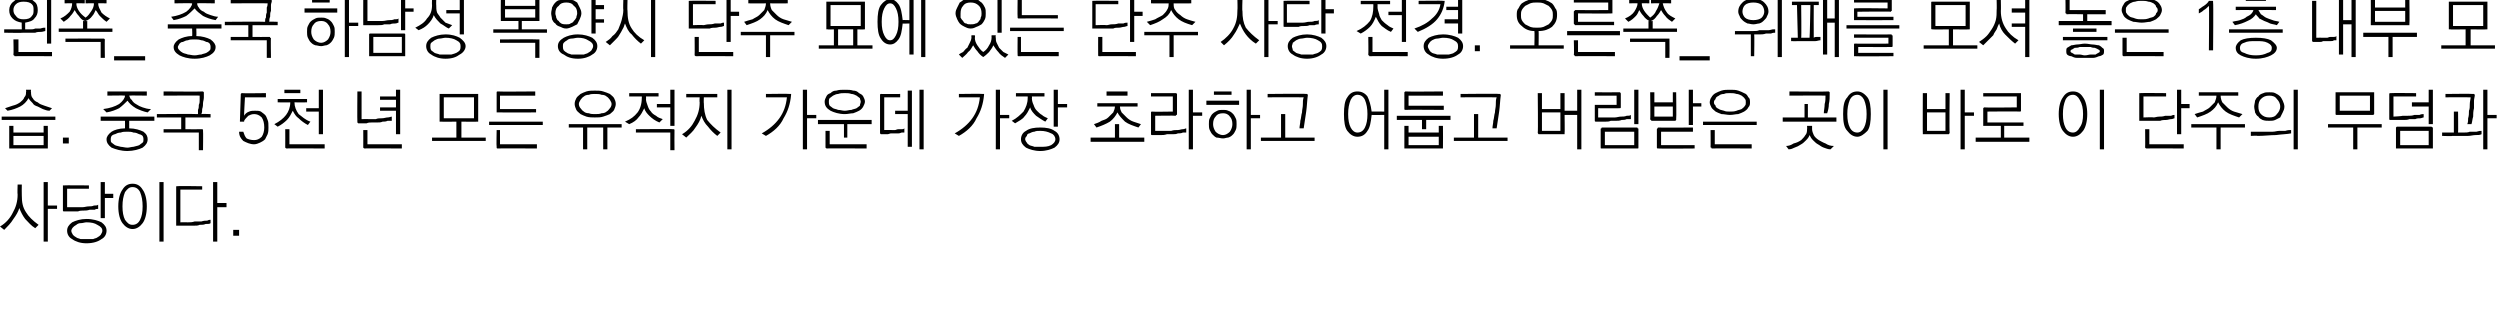 <?xml version="1.0" standalone="no"?>
<!DOCTYPE svg PUBLIC "-//W3C//DTD SVG 1.1//EN" "http://www.w3.org/Graphics/SVG/1.1/DTD/svg11.dtd">
<svg xmlns="http://www.w3.org/2000/svg" version="1.1" width="298px" height="37.9px" viewBox="0 0 298 37.9">
  <desc>_ _ 1 5</desc>
  <defs/>
  <g id="Polygon55890">
    <path d="M 2.1 22 L 2.6 22 C 2.6 22 2.58 23.31 2.6 23.3 C 2.6 24.1 2.7 24.7 3.1 25.3 C 3.4 25.8 3.9 26.3 4.6 26.8 C 4.6 26.8 4.2 27.2 4.2 27.2 C 3.7 26.9 3.4 26.5 3 26.1 C 2.7 25.7 2.5 25.3 2.3 24.8 C 2.2 25.2 1.9 25.7 1.6 26.1 C 1.3 26.6 0.9 27 0.5 27.4 C 0.5 27.4 0 27 0 27 C 0.7 26.6 1.2 26 1.5 25.4 C 1.9 24.7 2.1 24 2.1 23.2 C 2.06 23.15 2.1 22 2.1 22 Z M 5.2 21.7 L 5.7 21.7 L 5.7 24.5 L 6.8 24.5 L 6.8 24.9 L 5.7 24.9 L 5.7 28.8 L 5.2 28.8 L 5.2 21.7 Z M 7.6 22.1 C 7.63 22.07 10.6 22.1 10.6 22.1 L 10.6 22.5 L 8 22.5 L 8 24.7 C 8 24.7 9.16 24.71 9.2 24.7 C 9.4 24.7 9.6 24.7 9.8 24.7 C 10.1 24.7 10.3 24.6 10.6 24.6 C 10.8 24.6 11 24.6 11.2 24.5 C 11.4 24.5 11.6 24.5 11.7 24.4 C 11.7 24.4 11.7 24.9 11.7 24.9 C 11.6 24.9 11.4 24.9 11.3 25 C 11.1 25 10.9 25 10.7 25 C 10.4 25.1 10.2 25.1 10 25.1 C 9.8 25.1 9.5 25.1 9.3 25.2 C 9.1 25.2 8.9 25.2 8.7 25.2 C 8.5 25.2 8.4 25.2 8.2 25.2 C 8 25.2 7.9 25.2 7.8 25.2 C 7.7 25.2 7.6 25.2 7.6 25.2 C 7.6 25.2 7.5 25.2 7.5 25.1 C 7.5 25.1 7.5 25.1 7.5 25 C 7.5 25 7.5 22.2 7.5 22.2 C 7.5 22.2 7.5 22.1 7.5 22.1 C 7.5 22.1 7.6 22.1 7.6 22.1 Z M 12 21.7 L 12.5 21.7 L 12.5 23.1 L 13.5 23.1 L 13.5 23.6 L 12.5 23.6 L 12.5 26 L 12 26 L 12 21.7 Z M 10.3 26.1 C 11.1 26.1 11.7 26.3 12.1 26.5 C 12.5 26.8 12.7 27.1 12.7 27.5 C 12.7 27.9 12.5 28.3 12.1 28.5 C 11.7 28.8 11.1 29 10.3 29 C 9.6 29 9 28.8 8.6 28.5 C 8.2 28.3 8 27.9 8 27.5 C 8 27.1 8.2 26.8 8.6 26.5 C 9 26.3 9.6 26.1 10.3 26.1 Z M 10.3 26.5 C 10.1 26.5 9.9 26.6 9.6 26.6 C 9.4 26.6 9.2 26.7 9.1 26.8 C 8.9 26.9 8.8 27 8.7 27.1 C 8.6 27.2 8.5 27.4 8.5 27.5 C 8.5 27.7 8.6 27.8 8.7 28 C 8.8 28.1 8.9 28.2 9.1 28.3 C 9.2 28.4 9.4 28.4 9.6 28.5 C 9.9 28.5 10.1 28.5 10.3 28.5 C 10.6 28.5 10.8 28.5 11.1 28.5 C 11.3 28.4 11.5 28.4 11.6 28.3 C 11.8 28.2 11.9 28.1 12 28 C 12.1 27.8 12.2 27.7 12.2 27.5 C 12.2 27.2 12 27 11.6 26.8 C 11.3 26.6 10.9 26.5 10.3 26.5 Z M 15.8 21.9 C 16.3 21.9 16.7 22.1 17 22.6 C 17.3 23 17.5 23.7 17.5 24.6 C 17.5 25.5 17.3 26.2 17 26.6 C 16.7 27 16.3 27.3 15.8 27.3 C 15.3 27.3 14.9 27 14.6 26.6 C 14.3 26.2 14.1 25.5 14.1 24.6 C 14.1 23.7 14.3 23 14.6 22.6 C 14.9 22.1 15.3 21.9 15.8 21.9 Z M 15.8 22.3 C 15.4 22.3 15.2 22.5 14.9 22.9 C 14.7 23.4 14.6 23.9 14.6 24.6 C 14.6 25.3 14.7 25.8 14.9 26.2 C 15.2 26.6 15.4 26.8 15.8 26.8 C 16.2 26.8 16.5 26.6 16.7 26.2 C 16.9 25.8 17 25.3 17 24.6 C 17 23.9 16.9 23.4 16.7 22.9 C 16.5 22.5 16.2 22.3 15.8 22.3 Z M 19 21.7 L 19.5 21.7 L 19.5 28.8 L 19 28.8 L 19 21.7 Z M 21.1 26.9 C 21.1 26.9 21 26.9 21 26.9 C 21 26.9 21 26.8 21 26.8 C 21 26.8 21 22.3 21 22.3 C 21 22.3 21 22.2 21 22.2 C 21 22.2 21.1 22.2 21.1 22.2 C 21.14 22.15 24.1 22.2 24.1 22.2 L 24.1 22.6 L 21.5 22.6 L 21.5 26.5 C 21.5 26.5 22.38 26.48 22.4 26.5 C 22.7 26.5 22.9 26.5 23.2 26.4 C 23.5 26.4 23.8 26.4 24 26.4 C 24.3 26.3 24.5 26.3 24.7 26.3 C 24.9 26.2 25 26.2 25.1 26.2 C 25.1 26.2 25.1 26.6 25.1 26.6 C 25 26.7 24.8 26.7 24.5 26.7 C 24.3 26.8 24.1 26.8 23.8 26.8 C 23.6 26.9 23.4 26.9 23.1 26.9 C 22.9 26.9 22.7 26.9 22.5 26.9 C 22.5 26.9 21.1 26.9 21.1 26.9 Z M 25.4 21.7 L 25.9 21.7 L 25.9 24.2 L 27 24.2 L 27 24.7 L 25.9 24.7 L 25.9 28.8 L 25.4 28.8 L 25.4 21.7 Z M 28.5 28.1 L 27.8 28.1 L 27.8 27.4 L 28.5 27.4 L 28.5 28.1 Z " stroke="none" fill="#000"/>
  </g>
  <g id="Polygon55889">
    <path d="M 3.1 10.7 L 3.7 10.7 C 3.7 10.7 3.66 10.95 3.7 11 C 3.7 11.2 3.7 11.5 3.9 11.7 C 4 11.9 4.2 12.1 4.5 12.2 C 4.7 12.4 5 12.5 5.3 12.6 C 5.6 12.7 5.9 12.8 6.2 12.9 C 6.2 12.9 5.9 13.2 5.9 13.2 C 5.6 13.2 5.4 13.1 5.1 13 C 4.9 12.9 4.7 12.8 4.5 12.7 C 4.2 12.6 4 12.5 3.9 12.3 C 3.7 12.1 3.5 11.9 3.4 11.7 C 3.2 12.1 2.8 12.5 2.4 12.7 C 2 12.9 1.5 13.1 0.9 13.2 C 0.9 13.2 0.6 12.9 0.6 12.9 C 0.9 12.8 1.2 12.7 1.5 12.6 C 1.9 12.5 2.1 12.4 2.4 12.2 C 2.6 12 2.8 11.9 2.9 11.6 C 3.1 11.4 3.1 11.2 3.1 11 C 3.14 10.95 3.1 10.7 3.1 10.7 Z M 0.2 13.9 L 6.6 13.9 L 6.6 14.3 L 0.2 14.3 L 0.2 13.9 Z M 1.6 16.2 L 1.6 17.3 L 5.2 17.3 L 5.2 16.2 L 1.6 16.2 Z M 1.1 17.6 C 1.1 17.59 1.1 15 1.1 15 L 1.6 15 L 1.6 15.8 L 5.2 15.8 L 5.2 15 L 5.7 15 C 5.7 15 5.72 17.59 5.7 17.6 C 5.7 17.7 5.7 17.7 5.7 17.7 C 5.7 17.7 5.6 17.7 5.6 17.7 C 5.6 17.7 1.2 17.7 1.2 17.7 C 1.2 17.7 1.1 17.7 1.1 17.7 C 1.1 17.7 1.1 17.7 1.1 17.6 Z M 8.2 17.1 L 7.5 17.1 L 7.5 16.4 L 8.2 16.4 L 8.2 17.1 Z M 12.8 10.9 L 17.5 10.9 L 17.5 11.4 C 17.5 11.4 15.44 11.36 15.4 11.4 C 15.5 11.6 15.5 11.8 15.7 11.9 C 15.8 12.1 16 12.3 16.2 12.4 C 16.5 12.6 16.7 12.7 17 12.8 C 17.3 12.9 17.6 13 18 13 C 18 13 17.6 13.4 17.6 13.4 C 17.1 13.3 16.6 13.1 16.2 12.9 C 15.7 12.6 15.4 12.3 15.2 12 C 14.9 12.3 14.6 12.6 14.2 12.9 C 13.8 13.1 13.3 13.3 12.7 13.4 C 12.7 13.4 12.3 13 12.3 13 C 13.1 12.9 13.7 12.7 14.2 12.4 C 14.6 12.1 14.9 11.7 14.9 11.4 C 14.89 11.36 12.8 11.4 12.8 11.4 L 12.8 10.9 Z M 12 13.9 L 18.4 13.9 L 18.4 14.4 L 15.4 14.4 C 15.4 14.4 15.4 15.31 15.4 15.3 C 16.1 15.3 16.7 15.5 17.1 15.7 C 17.5 16 17.6 16.3 17.6 16.6 C 17.6 17 17.4 17.3 17 17.6 C 16.6 17.8 15.9 18 15.2 18 C 14.4 18 13.8 17.8 13.3 17.6 C 12.9 17.3 12.7 17 12.7 16.6 C 12.7 16.3 12.9 16 13.3 15.7 C 13.6 15.5 14.2 15.3 14.9 15.3 C 14.91 15.31 14.9 14.4 14.9 14.4 L 12 14.4 L 12 13.9 Z M 15.2 15.7 C 14.9 15.7 14.6 15.7 14.4 15.8 C 14.1 15.8 13.9 15.9 13.7 16 C 13.6 16 13.4 16.1 13.3 16.2 C 13.2 16.4 13.2 16.5 13.2 16.6 C 13.2 16.8 13.2 16.9 13.3 17 C 13.4 17.1 13.6 17.2 13.7 17.3 C 13.9 17.4 14.1 17.4 14.4 17.5 C 14.6 17.5 14.9 17.6 15.2 17.6 C 15.4 17.6 15.7 17.5 15.9 17.5 C 16.2 17.4 16.4 17.4 16.6 17.3 C 16.7 17.2 16.9 17.1 17 17 C 17.1 16.9 17.1 16.8 17.1 16.6 C 17.1 16.5 17.1 16.4 17 16.2 C 16.9 16.1 16.7 16 16.6 16 C 16.4 15.9 16.2 15.8 15.9 15.8 C 15.7 15.7 15.4 15.7 15.2 15.7 Z M 24.2 10.9 C 24.2 10.9 24.3 11 24.3 11 C 24.3 11 24.3 11 24.3 11.1 C 24.3 11.3 24.3 11.4 24.3 11.6 C 24.3 11.9 24.2 12.1 24.2 12.3 C 24.2 12.5 24.2 12.7 24.1 13 C 24.1 13.2 24.1 13.4 24 13.6 C 24.04 13.56 25.1 13.6 25.1 13.6 L 25.1 14 L 22.1 14 L 22.1 15.4 C 22.1 15.4 24.08 15.42 24.1 15.4 C 24.1 15.4 24.2 15.4 24.2 15.5 C 24.2 15.5 24.2 15.5 24.2 15.6 C 24.23 15.57 24.2 17.9 24.2 17.9 L 23.7 17.9 L 23.7 15.8 L 19.5 15.8 L 19.5 15.4 L 21.6 15.4 L 21.6 14 L 18.7 14 L 18.7 13.6 C 18.7 13.6 23.56 13.56 23.6 13.6 C 23.6 13.4 23.6 13.2 23.6 13.1 C 23.7 12.9 23.7 12.7 23.7 12.5 C 23.8 12.3 23.8 12.1 23.8 11.9 C 23.8 11.7 23.8 11.5 23.8 11.4 C 23.85 11.37 19.5 11.4 19.5 11.4 L 19.5 10.9 C 19.5 10.9 24.19 10.94 24.2 10.9 Z M 28.7 11.3 C 28.7 11.2 28.7 11.2 28.7 11.2 C 28.8 11.1 28.8 11.1 28.8 11.1 C 28.85 11.14 31.7 11.1 31.7 11.1 L 31.7 11.6 L 29.2 11.6 C 29.2 11.6 29.07 13.81 29.1 13.8 C 29.2 13.6 29.4 13.4 29.7 13.3 C 29.9 13.2 30.2 13.2 30.4 13.2 C 30.7 13.2 30.9 13.2 31.1 13.3 C 31.2 13.4 31.4 13.5 31.6 13.7 C 31.7 13.8 31.8 14 31.9 14.3 C 32 14.5 32 14.8 32 15.2 C 32 15.5 32 15.7 31.9 16 C 31.8 16.2 31.7 16.4 31.6 16.6 C 31.4 16.8 31.2 16.9 31 17 C 30.8 17.1 30.5 17.2 30.3 17.2 C 29.8 17.2 29.4 17 29 16.8 C 28.7 16.5 28.5 16.2 28.5 15.7 C 28.5 15.7 29 15.7 29 15.7 C 29.1 16 29.2 16.3 29.4 16.5 C 29.6 16.6 29.9 16.7 30.3 16.7 C 30.6 16.7 30.9 16.6 31.2 16.3 C 31.4 16 31.5 15.6 31.5 15.2 C 31.5 14.7 31.4 14.3 31.2 14 C 30.9 13.7 30.6 13.6 30.3 13.6 C 30 13.6 29.8 13.7 29.6 13.8 C 29.4 14 29.2 14.2 29.1 14.4 C 29.1 14.5 29.1 14.5 29.1 14.5 C 29.1 14.5 29 14.5 29 14.5 C 29 14.5 28.8 14.5 28.8 14.5 C 28.7 14.5 28.7 14.5 28.6 14.5 C 28.6 14.5 28.6 14.4 28.6 14.4 C 28.6 14.4 28.7 11.3 28.7 11.3 Z M 33.9 10.7 L 35.8 10.7 L 35.8 11.1 L 33.9 11.1 L 33.9 10.7 Z M 33.1 11.8 L 36.6 11.8 L 36.6 12.2 C 36.6 12.2 35.13 12.22 35.1 12.2 C 35.1 12.7 35.3 13.2 35.6 13.6 C 36 13.9 36.4 14.3 37 14.5 C 37 14.5 36.7 14.9 36.7 14.9 C 36.3 14.7 35.9 14.4 35.6 14.1 C 35.3 13.9 35.1 13.6 34.9 13.2 C 34.7 13.6 34.5 14 34.2 14.3 C 33.9 14.6 33.5 14.9 33.1 15.1 C 33.1 15.1 32.7 14.8 32.7 14.8 C 33.3 14.5 33.8 14.1 34.1 13.7 C 34.4 13.3 34.6 12.8 34.6 12.2 C 34.62 12.22 33.1 12.2 33.1 12.2 L 33.1 11.8 Z M 38 10.7 L 38.5 10.7 L 38.5 16 L 38 16 L 38 13.3 L 36.5 13.3 L 36.5 12.9 L 38 12.9 L 38 10.7 Z M 34.2 17.7 C 34.1 17.7 34.1 17.7 34 17.6 C 34 17.6 34 17.6 34 17.5 C 34.01 17.52 34 15.4 34 15.4 L 34.5 15.4 L 34.5 17.2 L 38.7 17.2 L 38.7 17.7 C 38.7 17.7 34.16 17.67 34.2 17.7 Z M 42.7 14.7 C 42.7 14.7 42.6 14.6 42.6 14.6 C 42.6 14.6 42.6 14.6 42.6 14.5 C 42.57 14.5 42.6 10.9 42.6 10.9 L 43.1 10.9 L 43.1 14.2 C 43.1 14.2 44.11 14.18 44.1 14.2 C 44.3 14.2 44.5 14.2 44.8 14.2 C 45 14.1 45.3 14.1 45.5 14.1 C 45.8 14.1 46 14 46.2 14 C 46.4 14 46.6 13.9 46.7 13.9 C 46.7 13.9 46.7 14.4 46.7 14.4 C 46.5 14.4 46.4 14.4 46.2 14.4 C 46 14.5 45.8 14.5 45.6 14.5 C 45.4 14.6 45.2 14.6 44.9 14.6 C 44.7 14.6 44.5 14.6 44.3 14.6 C 44.1 14.6 43.9 14.6 43.7 14.7 C 43.5 14.7 43.4 14.7 43.2 14.7 C 43.1 14.7 43 14.7 42.9 14.7 C 42.8 14.7 42.7 14.7 42.7 14.7 Z M 47.2 10.7 L 47.7 10.7 L 47.7 16 L 47.2 16 L 47.2 13.2 L 45.3 13.2 L 45.3 12.8 L 47.2 12.8 L 47.2 11.9 L 45.3 11.9 L 45.3 11.5 L 47.2 11.5 L 47.2 10.7 Z M 43.5 17.7 C 43.4 17.7 43.4 17.7 43.3 17.6 C 43.3 17.6 43.3 17.6 43.3 17.5 C 43.31 17.52 43.3 15.5 43.3 15.5 L 43.8 15.5 L 43.8 17.2 L 47.9 17.2 L 47.9 17.7 C 47.9 17.7 43.46 17.67 43.5 17.7 Z M 52.9 11.6 L 52.9 14.1 L 56.5 14.1 L 56.5 11.6 L 52.9 11.6 Z M 57 14.4 C 57 14.4 57 14.5 57 14.5 C 57 14.5 56.9 14.5 56.9 14.5 C 56.86 14.53 55 14.5 55 14.5 L 55 16.4 L 57.9 16.4 L 57.9 16.8 L 51.5 16.8 L 51.5 16.4 L 54.4 16.4 L 54.4 14.5 C 54.4 14.5 52.57 14.53 52.6 14.5 C 52.5 14.5 52.5 14.5 52.4 14.5 C 52.4 14.5 52.4 14.4 52.4 14.4 C 52.4 14.4 52.4 11.3 52.4 11.3 C 52.4 11.2 52.4 11.2 52.4 11.2 C 52.5 11.2 52.5 11.2 52.6 11.2 C 52.6 11.2 56.9 11.2 56.9 11.2 C 56.9 11.2 57 11.2 57 11.2 C 57 11.2 57 11.2 57 11.3 C 57 11.3 57 14.4 57 14.4 Z M 59.3 10.9 C 59.3 10.94 63.8 10.9 63.8 10.9 L 63.8 11.4 L 59.6 11.4 L 59.6 13 L 63.9 13 L 63.9 13.4 C 63.9 13.4 59.3 13.42 59.3 13.4 C 59.2 13.4 59.2 13.4 59.2 13.4 C 59.2 13.4 59.2 13.3 59.2 13.3 C 59.2 13.3 59.2 11.1 59.2 11.1 C 59.2 11 59.2 11 59.2 11 C 59.2 11 59.2 10.9 59.3 10.9 Z M 58.3 14.5 L 64.7 14.5 L 64.7 14.9 L 58.3 14.9 L 58.3 14.5 Z M 59.3 17.7 C 59.3 17.7 59.2 17.7 59.2 17.6 C 59.2 17.6 59.2 17.6 59.2 17.5 C 59.16 17.52 59.2 15.5 59.2 15.5 L 59.6 15.5 L 59.6 17.2 L 64 17.2 L 64 17.7 C 64 17.7 59.31 17.67 59.3 17.7 Z M 70.9 10.8 C 71.3 10.8 71.6 10.8 71.9 10.9 C 72.2 11 72.5 11.1 72.7 11.2 C 72.9 11.4 73.1 11.5 73.2 11.7 C 73.3 11.9 73.4 12.1 73.4 12.4 C 73.4 12.6 73.3 12.9 73.2 13.1 C 73.1 13.3 72.9 13.4 72.7 13.6 C 72.5 13.7 72.2 13.8 71.9 13.9 C 71.6 14 71.3 14 70.9 14 C 70.6 14 70.2 14 69.9 13.9 C 69.6 13.8 69.4 13.7 69.2 13.6 C 69 13.4 68.8 13.3 68.7 13.1 C 68.6 12.9 68.5 12.6 68.5 12.4 C 68.5 12.1 68.6 11.9 68.7 11.7 C 68.8 11.5 69 11.4 69.2 11.2 C 69.4 11.1 69.6 11 69.9 10.9 C 70.2 10.8 70.6 10.8 70.9 10.8 Z M 70.9 11.2 C 70.7 11.2 70.4 11.2 70.2 11.3 C 69.9 11.3 69.7 11.4 69.6 11.5 C 69.4 11.6 69.3 11.8 69.2 11.9 C 69.1 12.1 69 12.2 69 12.4 C 69 12.6 69.1 12.8 69.2 12.9 C 69.3 13 69.4 13.2 69.6 13.3 C 69.7 13.4 69.9 13.5 70.2 13.5 C 70.4 13.6 70.7 13.6 70.9 13.6 C 71.2 13.6 71.5 13.6 71.7 13.5 C 72 13.5 72.2 13.4 72.3 13.3 C 72.5 13.2 72.6 13 72.7 12.9 C 72.8 12.8 72.9 12.6 72.9 12.4 C 72.9 12.2 72.8 12.1 72.7 11.9 C 72.6 11.8 72.5 11.6 72.3 11.5 C 72.2 11.4 72 11.3 71.7 11.3 C 71.5 11.2 71.2 11.2 70.9 11.2 Z M 67.8 14.8 L 74.1 14.8 L 74.1 15.2 L 72.4 15.2 L 72.4 17.8 L 71.9 17.8 L 71.9 15.2 L 70 15.2 L 70 17.8 L 69.5 17.8 L 69.5 15.2 L 67.8 15.2 L 67.8 14.8 Z M 75 11.1 L 78.5 11.1 L 78.5 11.5 L 77 11.5 C 77 11.5 77.03 11.76 77 11.8 C 77 12.1 77.1 12.3 77.2 12.6 C 77.3 12.9 77.4 13.1 77.6 13.3 C 77.7 13.5 78 13.7 78.2 13.8 C 78.4 14 78.7 14.1 79 14.2 C 79 14.2 78.6 14.6 78.6 14.6 C 78.1 14.4 77.7 14.1 77.4 13.8 C 77.2 13.6 76.9 13.3 76.8 12.9 C 76.6 13.3 76.4 13.7 76.1 14 C 75.9 14.3 75.5 14.6 75 14.8 C 75 14.8 74.5 14.5 74.5 14.5 C 75.2 14.2 75.6 13.9 76 13.4 C 76.3 13 76.5 12.4 76.5 11.7 C 76.52 11.74 76.5 11.5 76.5 11.5 L 75 11.5 L 75 11.1 Z M 79.9 10.7 L 80.4 10.7 L 80.4 15 L 79.9 15 L 79.9 12.8 L 78.3 12.8 L 78.3 12.4 L 79.9 12.4 L 79.9 10.7 Z M 80.2 15.4 C 80.3 15.4 80.3 15.4 80.3 15.4 C 80.4 15.4 80.4 15.5 80.4 15.5 C 80.38 15.51 80.4 17.9 80.4 17.9 L 79.9 17.9 L 79.9 15.8 L 75.8 15.8 L 75.8 15.4 C 75.8 15.4 80.23 15.36 80.2 15.4 Z M 81.8 11.2 L 85.5 11.2 L 85.5 11.6 L 83.9 11.6 C 83.9 11.6 83.87 12.31 83.9 12.3 C 83.9 13 84 13.7 84.3 14.3 C 84.7 14.8 85.2 15.3 85.9 15.8 C 85.9 15.8 85.5 16.2 85.5 16.2 C 85.1 15.9 84.7 15.5 84.4 15.1 C 84 14.7 83.8 14.3 83.6 13.8 C 83.5 14.3 83.2 14.8 82.9 15.2 C 82.6 15.7 82.2 16 81.8 16.4 C 81.8 16.4 81.3 16 81.3 16 C 82 15.6 82.5 15 82.8 14.4 C 83.2 13.7 83.4 13 83.4 12.2 C 83.36 12.15 83.4 11.6 83.4 11.6 L 81.8 11.6 L 81.8 11.2 Z M 86.7 10.7 L 87.2 10.7 L 87.2 17.8 L 86.7 17.8 L 86.7 10.7 Z M 94.2 11.2 C 94.2 11.2 94.3 11.2 94.3 11.2 C 94.3 11.2 94.3 11.3 94.3 11.3 C 94.2 12.4 93.9 13.3 93.4 14.1 C 93 15 92.2 15.7 91.3 16.2 C 91.3 16.2 90.8 15.9 90.8 15.9 C 91.7 15.4 92.4 14.8 92.9 14.1 C 93.4 13.4 93.7 12.6 93.8 11.6 C 93.77 11.59 91.3 11.6 91.3 11.6 L 91.3 11.2 C 91.3 11.2 94.16 11.16 94.2 11.2 Z M 95.7 10.7 L 96.2 10.7 L 96.2 13.7 L 97.3 13.7 L 97.3 14.1 L 96.2 14.1 L 96.2 17.8 L 95.7 17.8 L 95.7 10.7 Z M 100.7 10.7 C 101.1 10.7 101.4 10.7 101.7 10.8 C 102 10.8 102.2 10.9 102.4 11.1 C 102.6 11.2 102.8 11.3 102.9 11.5 C 103 11.7 103.1 11.9 103.1 12.1 C 103.1 12.3 103 12.5 102.9 12.7 C 102.8 12.9 102.6 13.1 102.4 13.2 C 102.2 13.3 102 13.4 101.7 13.5 C 101.4 13.5 101.1 13.6 100.7 13.6 C 100 13.6 99.4 13.4 99 13.2 C 98.5 12.9 98.3 12.6 98.3 12.1 C 98.3 11.9 98.4 11.7 98.5 11.5 C 98.6 11.3 98.7 11.2 99 11.1 C 99.2 10.9 99.4 10.8 99.7 10.8 C 100 10.7 100.3 10.7 100.7 10.7 Z M 100.7 11.1 C 100.4 11.1 100.2 11.1 99.9 11.2 C 99.7 11.2 99.5 11.3 99.3 11.4 C 99.2 11.5 99 11.6 98.9 11.7 C 98.8 11.8 98.8 12 98.8 12.1 C 98.8 12.3 98.8 12.4 98.9 12.6 C 99 12.7 99.2 12.8 99.3 12.9 C 99.5 13 99.7 13 99.9 13.1 C 100.2 13.1 100.4 13.2 100.7 13.2 C 101 13.2 101.2 13.1 101.5 13.1 C 101.7 13 101.9 13 102.1 12.9 C 102.2 12.8 102.4 12.7 102.5 12.6 C 102.5 12.4 102.6 12.3 102.6 12.1 C 102.6 12 102.5 11.8 102.5 11.7 C 102.4 11.6 102.2 11.5 102.1 11.4 C 101.9 11.3 101.7 11.2 101.5 11.2 C 101.2 11.1 101 11.1 100.7 11.1 Z M 97.5 14.3 L 103.9 14.3 L 103.9 14.8 L 101 14.8 L 101 16.4 L 100.6 16.4 L 100.6 14.8 L 97.5 14.8 L 97.5 14.3 Z M 98.6 17.7 C 98.5 17.7 98.5 17.7 98.4 17.6 C 98.4 17.6 98.4 17.6 98.4 17.5 C 98.4 17.52 98.4 15.6 98.4 15.6 L 98.9 15.6 L 98.9 17.2 L 103.3 17.2 L 103.3 17.7 C 103.3 17.7 98.55 17.67 98.6 17.7 Z M 105 11.2 C 105.04 11.22 107.3 11.2 107.3 11.2 L 107.3 11.6 L 105.4 11.6 L 105.4 15.5 C 105.4 15.5 106.31 15.48 106.3 15.5 C 106.4 15.5 106.5 15.5 106.7 15.5 C 106.8 15.5 106.9 15.4 107.1 15.4 C 107.2 15.4 107.3 15.4 107.5 15.4 C 107.6 15.4 107.7 15.4 107.8 15.3 C 107.8 15.3 107.8 15.8 107.8 15.8 C 107.7 15.8 107.6 15.8 107.5 15.8 C 107.4 15.8 107.3 15.9 107.1 15.9 C 107 15.9 106.8 15.9 106.7 15.9 C 106.5 15.9 106.4 15.9 106.2 15.9 C 106.1 15.9 105.9 16 105.8 16 C 105.6 16 105.5 16 105.4 16 C 105.3 16 105.2 16 105.1 16 C 105.1 16 105 16 105 16 C 105 16 104.9 15.9 104.9 15.9 C 104.9 15.9 104.9 15.9 104.9 15.8 C 104.9 15.8 104.9 11.4 104.9 11.4 C 104.9 11.3 104.9 11.3 104.9 11.3 C 104.9 11.2 105 11.2 105 11.2 Z M 109.6 10.7 L 110.1 10.7 L 110.1 17.8 L 109.6 17.8 L 109.6 10.7 Z M 108.2 10.8 L 108.7 10.8 L 108.7 17.5 L 108.2 17.5 L 108.2 13.6 L 106.7 13.6 L 106.7 13.2 L 108.2 13.2 L 108.2 10.8 Z M 117.2 11.2 C 117.2 11.2 117.3 11.2 117.3 11.2 C 117.3 11.2 117.3 11.3 117.3 11.3 C 117.2 12.4 116.9 13.3 116.4 14.1 C 116 15 115.2 15.7 114.3 16.2 C 114.3 16.2 113.8 15.9 113.8 15.9 C 114.7 15.4 115.4 14.8 115.9 14.1 C 116.4 13.4 116.7 12.6 116.8 11.6 C 116.77 11.59 114.3 11.6 114.3 11.6 L 114.3 11.2 C 114.3 11.2 117.16 11.16 117.2 11.2 Z M 118.7 10.7 L 119.2 10.7 L 119.2 13.7 L 120.3 13.7 L 120.3 14.1 L 119.2 14.1 L 119.2 17.8 L 118.7 17.8 L 118.7 10.7 Z M 121.1 11.1 L 124.5 11.1 L 124.5 11.5 L 123 11.5 C 123 11.5 123.03 11.68 123 11.7 C 123 12 123.1 12.3 123.2 12.5 C 123.3 12.8 123.4 13 123.6 13.2 C 123.8 13.4 124 13.6 124.2 13.7 C 124.4 13.9 124.7 14 124.9 14.1 C 124.9 14.1 124.6 14.5 124.6 14.5 C 124.2 14.3 123.8 14 123.5 13.8 C 123.2 13.5 122.9 13.2 122.8 12.8 C 122.6 13.2 122.4 13.6 122.1 13.9 C 121.9 14.2 121.5 14.4 121 14.7 C 121 14.7 120.6 14.4 120.6 14.4 C 121.2 14.1 121.6 13.7 122 13.3 C 122.3 12.8 122.5 12.3 122.5 11.7 C 122.52 11.66 122.5 11.5 122.5 11.5 L 121.1 11.5 L 121.1 11.1 Z M 125.6 10.7 L 126.1 10.7 L 126.1 12.4 L 127.2 12.4 L 127.2 12.8 L 126.1 12.8 L 126.1 15.1 L 125.6 15.1 L 125.6 10.7 Z M 124 15.2 C 124.7 15.2 125.3 15.3 125.7 15.6 C 126.1 15.8 126.3 16.2 126.3 16.6 C 126.3 17 126.1 17.3 125.7 17.6 C 125.3 17.8 124.7 18 124 18 C 123.3 18 122.7 17.8 122.3 17.6 C 121.9 17.3 121.7 17 121.7 16.6 C 121.7 16.2 121.9 15.8 122.3 15.6 C 122.7 15.3 123.3 15.2 124 15.2 Z M 124 15.6 C 123.7 15.6 123.5 15.6 123.3 15.7 C 123.1 15.7 122.9 15.8 122.7 15.9 C 122.6 15.9 122.4 16 122.4 16.2 C 122.3 16.3 122.2 16.4 122.2 16.6 C 122.2 16.7 122.3 16.9 122.4 17 C 122.4 17.1 122.6 17.2 122.7 17.3 C 122.9 17.4 123.1 17.4 123.3 17.5 C 123.5 17.5 123.7 17.5 124 17.5 C 124.5 17.5 124.9 17.5 125.3 17.3 C 125.6 17.1 125.8 16.9 125.8 16.6 C 125.8 16.3 125.6 16 125.3 15.9 C 124.9 15.7 124.5 15.6 124 15.6 Z M 131.9 10.9 L 134.4 10.9 L 134.4 11.4 L 131.9 11.4 L 131.9 10.9 Z M 130.8 12.3 L 135.6 12.3 L 135.6 12.7 C 135.6 12.7 133.48 12.7 133.5 12.7 C 133.5 13 133.6 13.2 133.7 13.4 C 133.9 13.6 134.1 13.8 134.3 14 C 134.5 14.2 134.8 14.4 135.1 14.5 C 135.4 14.6 135.7 14.7 136 14.8 C 136 14.8 135.7 15.2 135.7 15.2 C 135.1 15 134.5 14.8 134.1 14.5 C 133.7 14.1 133.4 13.8 133.2 13.4 C 133 13.8 132.7 14.2 132.3 14.5 C 131.8 14.8 131.3 15 130.7 15.2 C 130.7 15.2 130.4 14.8 130.4 14.8 C 130.7 14.7 131 14.6 131.3 14.4 C 131.6 14.3 131.9 14.2 132.1 14 C 132.3 13.8 132.5 13.6 132.7 13.4 C 132.8 13.2 132.9 12.9 132.9 12.7 C 132.91 12.7 130.8 12.7 130.8 12.7 L 130.8 12.3 Z M 132.9 14.8 L 133.4 14.8 L 133.4 16.4 L 136.4 16.4 L 136.4 16.9 L 130 16.9 L 130 16.4 L 132.9 16.4 L 132.9 14.8 Z M 140.1 11.1 C 140.2 11.1 140.2 11.1 140.2 11.1 C 140.3 11.2 140.3 11.2 140.3 11.2 C 140.3 11.2 140.3 13.6 140.3 13.6 C 140.3 13.7 140.3 13.7 140.2 13.7 C 140.2 13.7 140.2 13.8 140.1 13.8 C 140.12 13.76 137.7 13.8 137.7 13.8 L 137.7 15.6 C 137.7 15.6 138.91 15.59 138.9 15.6 C 139.1 15.6 139.4 15.6 139.6 15.6 C 139.9 15.5 140.1 15.5 140.4 15.5 C 140.6 15.5 140.8 15.4 141 15.4 C 141.2 15.4 141.3 15.3 141.4 15.3 C 141.4 15.3 141.4 15.8 141.4 15.8 C 141.3 15.8 141.1 15.8 141 15.8 C 140.8 15.9 140.6 15.9 140.4 15.9 C 140.2 16 140 16 139.7 16 C 139.5 16 139.3 16 139.1 16 C 138.8 16.1 138.6 16.1 138.4 16.1 C 138.2 16.1 138.1 16.1 137.9 16.1 C 137.7 16.1 137.6 16.1 137.5 16.1 C 137.4 16.1 137.3 16.1 137.3 16.1 C 137.3 16.1 137.2 16.1 137.2 16 C 137.2 16 137.2 16 137.2 15.9 C 137.2 15.9 137.2 13.5 137.2 13.5 C 137.2 13.4 137.2 13.4 137.2 13.4 C 137.2 13.3 137.3 13.3 137.3 13.3 C 137.33 13.34 139.8 13.3 139.8 13.3 L 139.8 11.5 L 137.2 11.5 L 137.2 11.1 C 137.2 11.1 140.12 11.1 140.1 11.1 Z M 141.7 10.7 L 142.2 10.7 L 142.2 13.4 L 143.3 13.4 L 143.3 13.8 L 142.2 13.8 L 142.2 17.8 L 141.7 17.8 L 141.7 10.7 Z M 144.7 10.9 L 146.8 10.9 L 146.8 11.3 L 144.7 11.3 L 144.7 10.9 Z M 143.8 12 L 147.7 12 L 147.7 12.5 L 143.8 12.5 L 143.8 12 Z M 145.8 13.5 C 145.4 13.5 145.1 13.6 144.9 13.9 C 144.7 14.1 144.6 14.4 144.6 14.8 C 144.6 15.1 144.7 15.4 144.9 15.7 C 145.1 15.9 145.4 16.1 145.8 16.1 C 146.1 16.1 146.4 15.9 146.6 15.7 C 146.8 15.4 146.9 15.1 146.9 14.8 C 146.9 14.4 146.8 14.1 146.6 13.9 C 146.4 13.6 146.1 13.5 145.8 13.5 Z M 144.1 14.8 C 144.1 14.5 144.1 14.3 144.2 14.1 C 144.3 13.9 144.4 13.7 144.5 13.6 C 144.7 13.4 144.9 13.3 145.1 13.2 C 145.3 13.1 145.5 13.1 145.8 13.1 C 146 13.1 146.2 13.1 146.4 13.2 C 146.7 13.3 146.8 13.4 147 13.6 C 147.1 13.7 147.2 13.9 147.3 14.1 C 147.4 14.3 147.4 14.5 147.4 14.8 C 147.4 15 147.4 15.3 147.3 15.5 C 147.2 15.7 147.1 15.9 147 16 C 146.8 16.2 146.7 16.3 146.4 16.4 C 146.2 16.4 146 16.5 145.8 16.5 C 145.5 16.5 145.3 16.4 145 16.4 C 144.8 16.3 144.7 16.2 144.5 16 C 144.4 15.9 144.3 15.7 144.2 15.5 C 144.1 15.3 144.1 15 144.1 14.8 Z M 148.6 10.7 L 149.1 10.7 L 149.1 13.7 L 150.2 13.7 L 150.2 14.1 L 149.1 14.1 L 149.1 17.8 L 148.6 17.8 L 148.6 10.7 Z M 155.7 11.2 C 155.8 11.2 155.8 11.2 155.8 11.2 C 155.8 11.2 155.9 11.3 155.9 11.3 C 155.8 12 155.8 12.6 155.7 13.3 C 155.6 14 155.5 14.7 155.4 15.3 C 155.4 15.3 154.9 15.3 154.9 15.3 C 154.9 15 155 14.7 155 14.4 C 155.1 14.1 155.1 13.7 155.2 13.4 C 155.2 13.1 155.3 12.8 155.3 12.5 C 155.3 12.1 155.3 11.9 155.4 11.6 C 155.36 11.58 151.1 11.6 151.1 11.6 L 151.1 11.2 C 151.1 11.2 155.71 11.15 155.7 11.2 Z M 152.7 13.6 L 153.2 13.6 L 153.2 16.4 L 156.7 16.4 L 156.7 16.8 L 150.3 16.8 L 150.3 16.4 L 152.7 16.4 L 152.7 13.6 Z M 161.8 10.9 C 162.3 10.9 162.7 11.1 163 11.5 C 163.2 11.9 163.4 12.5 163.5 13.3 C 163.45 13.29 165 13.3 165 13.3 L 165 10.7 L 165.5 10.7 L 165.5 17.8 L 165 17.8 L 165 13.7 C 165 13.7 163.46 13.72 163.5 13.7 C 163.4 14.6 163.3 15.2 163 15.6 C 162.7 16.1 162.3 16.3 161.8 16.3 C 161.3 16.3 160.9 16 160.6 15.6 C 160.3 15.2 160.2 14.5 160.2 13.6 C 160.2 12.7 160.3 12 160.6 11.6 C 160.9 11.1 161.3 10.9 161.8 10.9 Z M 161.8 11.3 C 161.5 11.3 161.2 11.5 161 11.9 C 160.8 12.4 160.7 12.9 160.7 13.6 C 160.7 14.3 160.8 14.8 161 15.2 C 161.2 15.6 161.5 15.8 161.8 15.8 C 162.2 15.8 162.5 15.6 162.7 15.2 C 162.9 14.8 163 14.3 163 13.6 C 163 12.9 162.9 12.4 162.7 11.9 C 162.5 11.5 162.2 11.3 161.8 11.3 Z M 167.5 10.9 C 167.54 10.94 172 10.9 172 10.9 L 172 11.4 L 167.9 11.4 L 167.9 12.6 L 172.1 12.6 L 172.1 13.1 C 172.1 13.1 167.54 13.06 167.5 13.1 C 167.5 13.1 167.4 13.1 167.4 13 C 167.4 13 167.4 13 167.4 12.9 C 167.4 12.9 167.4 11.1 167.4 11.1 C 167.4 11 167.4 11 167.4 11 C 167.4 11 167.5 10.9 167.5 10.9 Z M 166.5 13.8 L 172.9 13.8 L 172.9 14.3 L 170 14.3 L 170 15.4 L 169.5 15.4 L 169.5 14.3 L 166.5 14.3 L 166.5 13.8 Z M 167.9 16.3 L 167.9 17.3 L 171.5 17.3 L 171.5 16.3 L 167.9 16.3 Z M 167.4 17.6 C 167.4 17.59 167.4 15 167.4 15 L 167.9 15 L 167.9 15.8 L 171.5 15.8 L 171.5 15 L 172 15 C 172 15 172.02 17.59 172 17.6 C 172 17.7 172 17.7 172 17.7 C 172 17.7 171.9 17.7 171.9 17.7 C 171.9 17.7 167.6 17.7 167.6 17.7 C 167.5 17.7 167.5 17.7 167.4 17.7 C 167.4 17.7 167.4 17.7 167.4 17.6 Z M 178.7 11.2 C 178.8 11.2 178.8 11.2 178.8 11.2 C 178.8 11.2 178.9 11.3 178.9 11.3 C 178.8 12 178.8 12.6 178.7 13.3 C 178.6 14 178.5 14.7 178.4 15.3 C 178.4 15.3 177.9 15.3 177.9 15.3 C 177.9 15 178 14.7 178 14.4 C 178.1 14.1 178.1 13.7 178.2 13.4 C 178.2 13.1 178.3 12.8 178.3 12.5 C 178.3 12.1 178.3 11.9 178.4 11.6 C 178.36 11.58 174.1 11.6 174.1 11.6 L 174.1 11.2 C 174.1 11.2 178.71 11.15 178.7 11.2 Z M 175.7 13.6 L 176.2 13.6 L 176.2 16.4 L 179.7 16.4 L 179.7 16.8 L 173.3 16.8 L 173.3 16.4 L 175.7 16.4 L 175.7 13.6 Z M 183.8 13.4 L 183.8 15.6 L 186 15.6 L 186 13.4 L 183.8 13.4 Z M 186.5 15.8 C 186.5 15.9 186.5 16 186.5 16 C 186.5 16 186.4 16 186.4 16 C 186.4 16 183.5 16 183.5 16 C 183.4 16 183.4 16 183.4 16 C 183.4 16 183.3 15.9 183.3 15.8 C 183.35 15.85 183.3 11.1 183.3 11.1 L 183.8 11.1 L 183.8 13 L 186 13 L 186 11.1 L 186.5 11.1 L 186.5 13.2 L 188 13.2 L 188 10.7 L 188.5 10.7 L 188.5 17.8 L 188 17.8 L 188 13.7 L 186.5 13.7 C 186.5 13.7 186.53 15.85 186.5 15.8 Z M 193 11 C 193.1 11 193.1 11 193.1 11 C 193.2 11.1 193.2 11.1 193.2 11.2 C 193.2 11.2 193.2 12.8 193.2 12.8 C 193.2 12.8 193.2 12.9 193.1 12.9 C 193.1 12.9 193.1 12.9 193 12.9 C 193.02 12.92 190.5 12.9 190.5 12.9 L 190.5 14 C 190.5 14 191.89 14 191.9 14 C 192.1 14 192.3 14 192.5 14 C 192.7 14 193 13.9 193.2 13.9 C 193.4 13.9 193.7 13.9 193.9 13.8 C 194.1 13.8 194.3 13.8 194.4 13.7 C 194.4 13.7 194.4 14.2 194.4 14.2 C 194.3 14.2 194.1 14.2 193.9 14.2 C 193.7 14.3 193.5 14.3 193.3 14.3 C 193.1 14.4 192.8 14.4 192.6 14.4 C 192.4 14.4 192.2 14.4 192 14.4 C 191.8 14.5 191.6 14.5 191.4 14.5 C 191.2 14.5 191 14.5 190.8 14.5 C 190.7 14.5 190.5 14.5 190.4 14.5 C 190.3 14.5 190.2 14.5 190.2 14.5 C 190.2 14.5 190.1 14.5 190.1 14.4 C 190.1 14.4 190.1 14.4 190.1 14.3 C 190.1 14.3 190.1 12.7 190.1 12.7 C 190.1 12.6 190.1 12.6 190.1 12.5 C 190.1 12.5 190.2 12.5 190.2 12.5 C 190.21 12.5 192.7 12.5 192.7 12.5 L 192.7 11.4 L 190.1 11.4 L 190.1 11 C 190.1 11 193.02 11.01 193 11 Z M 194.8 10.7 L 195.3 10.7 L 195.3 14.8 L 194.8 14.8 L 194.8 10.7 Z M 191.3 15.7 L 191.3 17.3 L 194.8 17.3 L 194.8 15.7 L 191.3 15.7 Z M 195.1 17.7 C 195.1 17.7 191 17.7 191 17.7 C 190.9 17.7 190.9 17.7 190.9 17.7 C 190.8 17.7 190.8 17.7 190.8 17.6 C 190.8 17.6 190.8 15.4 190.8 15.4 C 190.8 15.3 190.8 15.3 190.9 15.3 C 190.9 15.2 190.9 15.2 191 15.2 C 191 15.2 195.1 15.2 195.1 15.2 C 195.2 15.2 195.2 15.2 195.2 15.3 C 195.3 15.3 195.3 15.3 195.3 15.4 C 195.3 15.4 195.3 17.6 195.3 17.6 C 195.3 17.7 195.3 17.7 195.2 17.7 C 195.2 17.7 195.2 17.7 195.1 17.7 Z M 197.2 12.7 L 197.2 13.9 L 199.4 13.9 L 199.4 12.7 L 197.2 12.7 Z M 196.7 14.2 C 196.75 14.2 196.7 11 196.7 11 L 197.2 11 L 197.2 12.2 L 199.4 12.2 L 199.4 11 L 199.8 11 C 199.8 11 199.84 14.2 199.8 14.2 C 199.8 14.3 199.8 14.3 199.8 14.3 C 199.8 14.3 199.7 14.4 199.7 14.4 C 199.7 14.4 196.9 14.4 196.9 14.4 C 196.8 14.4 196.8 14.3 196.8 14.3 C 196.8 14.3 196.7 14.3 196.7 14.2 Z M 201.3 10.7 L 201.8 10.7 L 201.8 12.3 L 202.8 12.3 L 202.8 12.7 L 201.8 12.7 L 201.8 14.9 L 201.3 14.9 L 201.3 10.7 Z M 197.5 17.6 C 197.5 17.6 197.5 15.4 197.5 15.4 C 197.5 15.3 197.6 15.3 197.6 15.3 C 197.6 15.2 197.6 15.2 197.7 15.2 C 197.7 15.23 201.8 15.2 201.8 15.2 L 201.8 15.7 L 198 15.7 L 198 17.3 L 202 17.3 L 202 17.7 C 202 17.7 197.7 17.74 197.7 17.7 C 197.6 17.7 197.6 17.7 197.6 17.7 C 197.6 17.7 197.5 17.7 197.5 17.6 Z M 206.2 10.7 C 206.6 10.7 206.9 10.7 207.2 10.8 C 207.5 10.9 207.7 11 207.9 11.1 C 208.2 11.2 208.3 11.4 208.4 11.6 C 208.6 11.7 208.6 12 208.6 12.2 C 208.6 12.4 208.6 12.6 208.4 12.8 C 208.3 13 208.2 13.1 207.9 13.3 C 207.7 13.4 207.5 13.5 207.2 13.6 C 206.9 13.6 206.6 13.7 206.2 13.7 C 205.9 13.7 205.5 13.6 205.2 13.6 C 204.9 13.5 204.7 13.4 204.5 13.3 C 204.3 13.1 204.1 13 204 12.8 C 203.9 12.6 203.8 12.4 203.8 12.2 C 203.8 12 203.9 11.7 204 11.6 C 204.1 11.4 204.3 11.2 204.5 11.1 C 204.7 11 204.9 10.9 205.2 10.8 C 205.5 10.7 205.9 10.7 206.2 10.7 Z M 206.2 11.1 C 205.9 11.1 205.7 11.1 205.5 11.2 C 205.2 11.2 205 11.3 204.9 11.4 C 204.7 11.5 204.5 11.6 204.5 11.8 C 204.4 11.9 204.3 12 204.3 12.2 C 204.3 12.4 204.4 12.5 204.5 12.6 C 204.5 12.8 204.7 12.9 204.9 13 C 205 13.1 205.2 13.1 205.5 13.2 C 205.7 13.3 205.9 13.3 206.2 13.3 C 206.5 13.3 206.7 13.3 207 13.2 C 207.2 13.1 207.4 13.1 207.6 13 C 207.7 12.9 207.9 12.8 208 12.6 C 208.1 12.5 208.1 12.4 208.1 12.2 C 208.1 12 208.1 11.9 208 11.8 C 207.9 11.6 207.7 11.5 207.6 11.4 C 207.4 11.3 207.2 11.2 207 11.2 C 206.7 11.1 206.5 11.1 206.2 11.1 Z M 203 14.5 L 209.4 14.5 L 209.4 14.9 L 203 14.9 L 203 14.5 Z M 204.1 17.7 C 204 17.7 204 17.7 204 17.6 C 203.9 17.6 203.9 17.6 203.9 17.5 C 203.92 17.52 203.9 15.5 203.9 15.5 L 204.4 15.5 L 204.4 17.2 L 208.8 17.2 L 208.8 17.7 C 208.8 17.7 204.07 17.67 204.1 17.7 Z M 218 10.9 C 218 10.9 218.1 11 218.1 11 C 218.1 11 218.1 11 218.1 11.1 C 218.1 11.6 218.1 12 218 12.4 C 218 12.8 217.9 13.2 217.8 13.5 C 217.8 13.5 217.4 13.5 217.4 13.5 C 217.4 13.2 217.5 12.8 217.5 12.4 C 217.6 12.1 217.6 11.7 217.6 11.4 C 217.63 11.37 213.3 11.4 213.3 11.4 L 213.3 10.9 C 213.3 10.9 217.98 10.94 218 10.9 Z M 215.1 12.4 L 215.5 12.4 L 215.5 14 L 218.9 14 L 218.9 14.5 L 212.5 14.5 L 212.5 14 L 215.1 14 L 215.1 12.4 Z M 215.4 15 L 216 15 C 216 15 216 15.37 216 15.4 C 216 15.6 216.1 15.9 216.2 16.1 C 216.3 16.3 216.5 16.5 216.8 16.7 C 217 16.8 217.3 17 217.6 17.1 C 217.9 17.3 218.2 17.4 218.6 17.4 C 218.6 17.4 218.2 17.8 218.2 17.8 C 217.9 17.8 217.7 17.7 217.4 17.6 C 217.1 17.5 216.9 17.3 216.7 17.2 C 216.5 17.1 216.3 16.9 216.1 16.7 C 215.9 16.5 215.8 16.3 215.7 16.1 C 215.6 16.4 215.4 16.6 215.3 16.7 C 215.1 16.9 214.9 17.1 214.7 17.2 C 214.4 17.4 214.2 17.5 213.9 17.6 C 213.7 17.7 213.5 17.8 213.2 17.8 C 213.2 17.8 212.9 17.4 212.9 17.4 C 213.2 17.4 213.5 17.3 213.8 17.1 C 214.2 17 214.4 16.9 214.7 16.7 C 214.9 16.5 215.1 16.3 215.2 16.1 C 215.4 15.9 215.4 15.6 215.4 15.4 C 215.43 15.37 215.4 15 215.4 15 Z M 221.4 10.9 C 221.8 10.9 222.2 11.1 222.6 11.6 C 222.9 12 223 12.7 223 13.6 C 223 14.5 222.9 15.2 222.6 15.6 C 222.2 16 221.8 16.3 221.4 16.3 C 220.9 16.3 220.5 16 220.2 15.6 C 219.8 15.2 219.7 14.5 219.7 13.6 C 219.7 12.7 219.8 12 220.2 11.6 C 220.5 11.1 220.9 10.9 221.4 10.9 Z M 221.4 11.3 C 221 11.3 220.7 11.5 220.5 11.9 C 220.3 12.4 220.2 12.9 220.2 13.6 C 220.2 14.3 220.3 14.8 220.5 15.2 C 220.7 15.6 221 15.8 221.4 15.8 C 221.7 15.8 222 15.6 222.2 15.2 C 222.4 14.8 222.5 14.3 222.5 13.6 C 222.5 12.9 222.4 12.4 222.2 11.9 C 222 11.5 221.7 11.3 221.4 11.3 Z M 224.5 10.7 L 225 10.7 L 225 17.8 L 224.5 17.8 L 224.5 10.7 Z M 229.7 13.4 L 229.7 15.6 L 231.9 15.6 L 231.9 13.4 L 229.7 13.4 Z M 229.2 15.8 C 229.18 15.85 229.2 11.1 229.2 11.1 L 229.7 11.1 L 229.7 13 L 231.9 13 L 231.9 11.1 L 232.4 11.1 C 232.4 11.1 232.35 15.85 232.4 15.8 C 232.4 15.9 232.3 16 232.3 16 C 232.3 16 232.3 16 232.2 16 C 232.2 16 229.3 16 229.3 16 C 229.3 16 229.2 16 229.2 16 C 229.2 16 229.2 15.9 229.2 15.8 Z M 233.7 10.7 L 234.2 10.7 L 234.2 13.4 L 235.3 13.4 L 235.3 13.8 L 234.2 13.8 L 234.2 17.8 L 233.7 17.8 L 233.7 10.7 Z M 240.8 13.3 C 240.76 13.26 236.9 13.3 236.9 13.3 L 236.9 14.6 L 241.2 14.6 L 241.2 15 L 238.9 15 L 238.9 16.4 L 241.9 16.4 L 241.9 16.9 L 235.5 16.9 L 235.5 16.4 L 238.5 16.4 L 238.5 15 C 238.5 15 236.55 14.99 236.5 15 C 236.5 15 236.4 15 236.4 15 C 236.4 14.9 236.4 14.9 236.4 14.8 C 236.4 14.8 236.4 13 236.4 13 C 236.4 12.9 236.4 12.9 236.4 12.9 C 236.4 12.9 236.5 12.8 236.5 12.8 C 236.55 12.85 240.4 12.8 240.4 12.8 L 240.4 11.5 L 236.4 11.5 L 236.4 11.1 C 236.4 11.1 240.76 11.09 240.8 11.1 C 240.8 11.1 240.9 11.1 240.9 11.1 C 240.9 11.2 240.9 11.2 240.9 11.2 C 240.9 11.2 240.9 13.1 240.9 13.1 C 240.9 13.2 240.9 13.2 240.9 13.2 C 240.9 13.3 240.8 13.3 240.8 13.3 Z M 247.1 10.9 C 247.6 10.9 248 11.1 248.3 11.6 C 248.6 12 248.8 12.7 248.8 13.6 C 248.8 14.5 248.6 15.2 248.3 15.6 C 248 16 247.6 16.3 247.1 16.3 C 246.6 16.3 246.2 16 245.9 15.6 C 245.6 15.2 245.4 14.5 245.4 13.6 C 245.4 12.7 245.6 12 245.9 11.6 C 246.2 11.1 246.6 10.9 247.1 10.9 Z M 247.1 11.3 C 246.7 11.3 246.4 11.5 246.2 11.9 C 246 12.4 245.9 12.9 245.9 13.6 C 245.9 14.3 246 14.8 246.2 15.2 C 246.4 15.6 246.7 15.8 247.1 15.8 C 247.4 15.8 247.7 15.6 247.9 15.2 C 248.2 14.8 248.3 14.3 248.3 13.6 C 248.3 12.9 248.2 12.4 247.9 11.9 C 247.7 11.5 247.4 11.3 247.1 11.3 Z M 250.3 10.7 L 250.8 10.7 L 250.8 17.8 L 250.3 17.8 L 250.3 10.7 Z M 255.1 11.1 C 255.15 11.07 258.2 11.1 258.2 11.1 L 258.2 11.5 L 255.5 11.5 L 255.5 14 C 255.5 14 256.68 13.95 256.7 14 C 256.9 14 257.1 13.9 257.4 13.9 C 257.6 13.9 257.8 13.9 258.1 13.8 C 258.3 13.8 258.5 13.8 258.8 13.8 C 259 13.7 259.1 13.7 259.2 13.7 C 259.2 13.7 259.2 14.1 259.2 14.1 C 259.1 14.1 259 14.2 258.8 14.2 C 258.6 14.2 258.4 14.3 258.2 14.3 C 258 14.3 257.7 14.3 257.5 14.4 C 257.3 14.4 257.1 14.4 256.8 14.4 C 256.6 14.4 256.5 14.4 256.3 14.4 C 256.1 14.4 255.9 14.4 255.7 14.4 C 255.6 14.4 255.4 14.4 255.3 14.4 C 255.2 14.4 255.2 14.4 255.1 14.4 C 255.1 14.4 255 14.4 255 14.4 C 255 14.4 255 14.3 255 14.3 C 255 14.3 255 11.2 255 11.2 C 255 11.2 255 11.1 255 11.1 C 255 11.1 255.1 11.1 255.1 11.1 Z M 259.5 10.7 L 260 10.7 L 260 12.4 L 261 12.4 L 261 12.9 L 260 12.9 L 260 16 L 259.5 16 L 259.5 10.7 Z M 255.9 17.7 C 255.8 17.7 255.8 17.7 255.7 17.6 C 255.7 17.6 255.7 17.6 255.7 17.5 C 255.72 17.52 255.7 15.4 255.7 15.4 L 256.2 15.4 L 256.2 17.2 L 260.3 17.2 L 260.3 17.7 C 260.3 17.7 255.87 17.67 255.9 17.7 Z M 262.1 11 L 266.8 11 L 266.8 11.4 C 266.8 11.4 264.7 11.42 264.7 11.4 C 264.7 11.7 264.8 12 264.9 12.2 C 265.1 12.4 265.3 12.6 265.5 12.8 C 265.7 13 266 13.2 266.3 13.3 C 266.6 13.4 267 13.5 267.3 13.6 C 267.3 13.6 266.9 14 266.9 14 C 266.3 13.8 265.7 13.6 265.3 13.3 C 264.9 13 264.6 12.6 264.4 12.2 C 264.2 12.7 263.9 13 263.5 13.3 C 263.1 13.6 262.5 13.8 261.9 14 C 261.9 14 261.6 13.6 261.6 13.6 C 261.9 13.5 262.2 13.4 262.6 13.3 C 262.9 13.1 263.2 13 263.4 12.8 C 263.6 12.6 263.8 12.4 264 12.2 C 264.1 11.9 264.2 11.7 264.2 11.4 C 264.17 11.42 262.1 11.4 262.1 11.4 L 262.1 11 Z M 261.2 14.8 L 267.6 14.8 L 267.6 15.2 L 264.7 15.2 L 264.7 17.8 L 264.2 17.8 L 264.2 15.2 L 261.2 15.2 L 261.2 14.8 Z M 270.5 11 C 270.8 11 271 11 271.2 11.1 C 271.4 11.2 271.6 11.3 271.8 11.5 C 271.9 11.6 272 11.8 272.1 12 C 272.2 12.2 272.3 12.5 272.3 12.7 C 272.3 13 272.2 13.2 272.1 13.4 C 272 13.6 271.9 13.8 271.8 14 C 271.6 14.1 271.4 14.2 271.2 14.3 C 271 14.4 270.7 14.4 270.5 14.4 C 270.2 14.4 270 14.4 269.7 14.3 C 269.5 14.2 269.3 14.1 269.2 13.9 C 269 13.8 268.9 13.6 268.8 13.4 C 268.8 13.2 268.7 13 268.7 12.7 C 268.7 12.5 268.8 12.2 268.8 12 C 268.9 11.8 269 11.6 269.2 11.5 C 269.3 11.3 269.5 11.2 269.8 11.1 C 270 11 270.2 11 270.5 11 Z M 270.5 11.4 C 270.1 11.4 269.8 11.5 269.5 11.8 C 269.3 12 269.2 12.3 269.2 12.7 C 269.2 13.1 269.3 13.4 269.5 13.6 C 269.8 13.9 270.1 14 270.5 14 C 270.9 14 271.2 13.9 271.4 13.6 C 271.6 13.4 271.8 13.1 271.8 12.7 C 271.8 12.3 271.6 12 271.4 11.8 C 271.2 11.5 270.9 11.4 270.5 11.4 Z M 268.3 15.7 C 268.3 15.7 270.4 15.69 270.4 15.7 C 270.5 15.7 270.7 15.7 270.9 15.7 C 271.2 15.7 271.4 15.6 271.7 15.6 C 271.9 15.6 272.2 15.6 272.4 15.6 C 272.7 15.5 272.9 15.5 273.1 15.5 C 273.1 15.5 273.1 15.9 273.1 15.9 C 272.6 16 272 16 271.3 16.1 C 270.6 16.1 269.9 16.2 269.1 16.2 C 269.09 16.15 268.3 16.2 268.3 16.2 L 268.3 15.7 Z M 273.4 10.7 L 273.9 10.7 L 273.9 17.8 L 273.4 17.8 L 273.4 10.7 Z M 278.9 11.4 L 278.9 13.2 L 282.5 13.2 L 282.5 11.4 L 278.9 11.4 Z M 283 13.5 C 283 13.6 283 13.6 283 13.6 C 282.9 13.7 282.9 13.7 282.9 13.7 C 282.9 13.7 278.5 13.7 278.5 13.7 C 278.5 13.7 278.4 13.7 278.4 13.6 C 278.4 13.6 278.4 13.6 278.4 13.5 C 278.4 13.5 278.4 11.2 278.4 11.2 C 278.4 11.1 278.4 11.1 278.4 11 C 278.4 11 278.5 11 278.5 11 C 278.5 11 282.9 11 282.9 11 C 282.9 11 282.9 11 283 11 C 283 11.1 283 11.1 283 11.2 C 283 11.2 283 13.5 283 13.5 Z M 277.5 14.8 L 283.9 14.8 L 283.9 15.2 L 281 15.2 L 281 17.8 L 280.5 17.8 L 280.5 15.2 L 277.5 15.2 L 277.5 14.8 Z M 285 11.1 C 284.98 11.07 288 11.1 288 11.1 L 288 11.5 L 285.3 11.5 L 285.3 13.9 C 285.3 13.9 286.36 13.85 286.4 13.8 C 286.6 13.8 286.8 13.8 287 13.8 C 287.3 13.8 287.5 13.8 287.8 13.7 C 288 13.7 288.2 13.7 288.4 13.7 C 288.6 13.6 288.8 13.6 288.9 13.6 C 288.9 13.6 288.9 14 288.9 14 C 288.8 14 288.6 14.1 288.5 14.1 C 288.3 14.1 288.1 14.1 287.9 14.2 C 287.6 14.2 287.4 14.2 287.2 14.2 C 287 14.3 286.7 14.3 286.5 14.3 C 286.3 14.3 286.1 14.3 286 14.3 C 285.8 14.3 285.6 14.3 285.5 14.3 C 285.3 14.3 285.2 14.3 285.1 14.3 C 285 14.3 285 14.3 285 14.3 C 284.9 14.3 284.9 14.3 284.9 14.3 C 284.8 14.3 284.8 14.2 284.8 14.2 C 284.8 14.2 284.8 11.2 284.8 11.2 C 284.8 11.2 284.8 11.1 284.9 11.1 C 284.9 11.1 284.9 11.1 285 11.1 Z M 289.5 10.7 L 290 10.7 L 290 14.8 L 289.5 14.8 L 289.5 12.7 L 287.5 12.7 L 287.5 12.2 L 289.5 12.2 L 289.5 10.7 Z M 286.1 15.6 L 286.1 17.3 L 289.5 17.3 L 289.5 15.6 L 286.1 15.6 Z M 289.8 17.7 C 289.8 17.7 285.7 17.7 285.7 17.7 C 285.7 17.7 285.6 17.7 285.6 17.7 C 285.6 17.7 285.6 17.7 285.6 17.6 C 285.6 17.6 285.6 15.3 285.6 15.3 C 285.6 15.2 285.6 15.2 285.6 15.2 C 285.6 15.2 285.7 15.1 285.7 15.1 C 285.7 15.1 289.8 15.1 289.8 15.1 C 289.9 15.1 289.9 15.2 290 15.2 C 290 15.2 290 15.2 290 15.3 C 290 15.3 290 17.6 290 17.6 C 290 17.7 290 17.7 290 17.7 C 289.9 17.7 289.9 17.7 289.8 17.7 Z M 294.8 11.2 C 294.9 11.2 294.9 11.2 294.9 11.2 C 294.9 11.2 295 11.3 295 11.3 C 295 11.5 294.9 11.8 294.9 12 C 294.9 12.3 294.9 12.6 294.9 12.9 C 294.8 13.3 294.8 13.6 294.8 13.9 C 294.7 14.2 294.7 14.5 294.6 14.8 C 294.6 14.8 294.1 14.8 294.1 14.8 C 294.2 14.6 294.2 14.3 294.2 14.1 C 294.3 13.8 294.3 13.5 294.3 13.2 C 294.4 13 294.4 12.7 294.4 12.4 C 294.4 12.1 294.5 11.8 294.5 11.6 C 294.45 11.58 291.5 11.6 291.5 11.6 L 291.5 11.2 C 291.5 11.2 294.81 11.16 294.8 11.2 Z M 292.5 13.3 L 293 13.3 C 293 13.3 293.03 15.81 293 15.8 C 293.2 15.8 293.4 15.8 293.6 15.8 C 293.9 15.8 294.2 15.8 294.4 15.7 C 294.7 15.7 295 15.7 295.2 15.7 C 295.5 15.6 295.6 15.6 295.8 15.6 C 295.8 15.6 295.8 16 295.8 16 C 295.6 16.1 295.4 16.1 295.1 16.1 C 294.8 16.1 294.5 16.2 294.2 16.2 C 293.9 16.2 293.6 16.2 293.3 16.2 C 292.9 16.2 292.6 16.2 292.3 16.2 C 292.33 16.25 291.1 16.2 291.1 16.2 L 291.1 15.8 L 292.5 15.8 L 292.5 13.3 Z M 296 10.7 L 296.5 10.7 L 296.5 13.7 L 297.6 13.7 L 297.6 14.1 L 296.5 14.1 L 296.5 17.8 L 296 17.8 L 296 10.7 Z " stroke="none" fill="#000"/>
  </g>
  <g id="Polygon55888">
    <path d="M 1.1 1.2 C 1.1 0.8 1.3 0.4 1.6 0.2 C 1.9 -0.1 2.3 -0.3 2.8 -0.3 C 3.4 -0.3 3.8 -0.1 4.1 0.2 C 4.4 0.4 4.5 0.8 4.5 1.2 C 4.5 1.6 4.4 1.9 4.1 2.2 C 3.9 2.5 3.5 2.6 3 2.7 C 3 2.7 3 3.5 3 3.5 C 3.2 3.5 3.4 3.5 3.6 3.5 C 3.8 3.5 4 3.5 4.2 3.4 C 4.4 3.4 4.6 3.4 4.8 3.4 C 5.1 3.3 5.2 3.3 5.4 3.3 C 5.4 3.3 5.4 3.7 5.4 3.7 C 5.3 3.7 5.1 3.8 4.9 3.8 C 4.7 3.8 4.4 3.8 4.2 3.9 C 3.9 3.9 3.7 3.9 3.4 3.9 C 3.2 3.9 3 3.9 2.8 3.9 C 2.79 3.94 0.5 3.9 0.5 3.9 L 0.5 3.5 L 2.6 3.5 C 2.6 3.5 2.57 2.66 2.6 2.7 C 2.1 2.6 1.8 2.5 1.5 2.2 C 1.2 1.9 1.1 1.6 1.1 1.2 Z M 2.8 0.2 C 2.4 0.2 2.1 0.3 1.9 0.5 C 1.7 0.7 1.6 0.9 1.6 1.2 C 1.6 1.5 1.7 1.7 1.9 1.9 C 2.1 2.2 2.4 2.3 2.8 2.3 C 3.3 2.3 3.6 2.2 3.8 1.9 C 4 1.7 4 1.5 4 1.2 C 4 0.9 4 0.7 3.8 0.5 C 3.6 0.3 3.3 0.2 2.8 0.2 Z M 5.6 -0.3 L 6.1 -0.3 L 6.1 5.2 L 5.6 5.2 L 5.6 -0.3 Z M 1.8 6.7 C 1.7 6.7 1.7 6.7 1.7 6.6 C 1.6 6.6 1.6 6.6 1.6 6.5 C 1.64 6.52 1.6 4.7 1.6 4.7 L 2.2 4.7 L 2.2 6.2 L 6.2 6.2 L 6.2 6.7 C 6.2 6.7 1.79 6.67 1.8 6.7 Z M 7.7 -0.1 L 10.1 -0.1 L 10.1 0.4 C 10.1 0.4 9.1 0.37 9.1 0.4 C 9.1 0.7 9.2 1 9.4 1.3 C 9.6 1.6 9.8 1.8 10.2 2.1 C 10.5 1.9 10.7 1.6 10.9 1.3 C 11.1 1 11.2 0.7 11.2 0.4 C 11.21 0.37 10.2 0.4 10.2 0.4 L 10.2 -0.1 L 12.7 -0.1 L 12.7 0.4 C 12.7 0.4 11.68 0.37 11.7 0.4 C 11.7 0.8 11.9 1.1 12.1 1.5 C 12.4 1.8 12.7 2 13.1 2.2 C 13.1 2.2 12.7 2.6 12.7 2.6 C 12.4 2.4 12.2 2.2 11.9 1.9 C 11.7 1.7 11.6 1.4 11.4 1.2 C 11.3 1.4 11.2 1.7 11 1.9 C 10.8 2.2 10.5 2.4 10.2 2.5 C 10.25 2.54 10.4 2.5 10.4 2.5 L 10.4 3.4 L 13.4 3.4 L 13.4 3.8 L 7 3.8 L 7 3.4 L 9.9 3.4 L 9.9 2.5 C 9.9 2.5 10.09 2.54 10.1 2.5 C 9.8 2.4 9.6 2.2 9.4 1.9 C 9.2 1.7 9 1.4 8.9 1.2 C 8.8 1.4 8.6 1.7 8.4 1.9 C 8.2 2.2 7.9 2.4 7.6 2.6 C 7.6 2.6 7.2 2.2 7.2 2.2 C 7.7 2 8 1.7 8.3 1.4 C 8.5 1.1 8.6 0.7 8.6 0.4 C 8.64 0.37 7.7 0.4 7.7 0.4 L 7.7 -0.1 Z M 12.3 4.6 C 12.4 4.6 12.4 4.6 12.4 4.6 C 12.5 4.7 12.5 4.7 12.5 4.7 C 12.47 4.74 12.5 6.9 12.5 6.9 L 12 6.9 L 12 5 L 7.8 5 L 7.8 4.6 C 7.8 4.6 12.32 4.59 12.3 4.6 Z M 17.3 7.2 L 13.6 7.2 L 13.6 6.7 L 17.3 6.7 L 17.3 7.2 Z M 20.8 -0.1 L 25.6 -0.1 L 25.6 0.4 C 25.6 0.4 23.47 0.36 23.5 0.4 C 23.5 0.6 23.6 0.8 23.7 0.9 C 23.8 1.1 24 1.3 24.3 1.4 C 24.5 1.6 24.8 1.7 25.1 1.8 C 25.4 1.9 25.7 2 26 2 C 26 2 25.7 2.4 25.7 2.4 C 25.1 2.3 24.6 2.1 24.2 1.9 C 23.8 1.6 23.4 1.3 23.2 1 C 22.9 1.3 22.6 1.6 22.2 1.9 C 21.8 2.1 21.3 2.3 20.7 2.4 C 20.7 2.4 20.4 2 20.4 2 C 21.1 1.9 21.7 1.7 22.2 1.4 C 22.6 1.1 22.9 0.7 22.9 0.4 C 22.92 0.36 20.8 0.4 20.8 0.4 L 20.8 -0.1 Z M 20 2.9 L 26.4 2.9 L 26.4 3.4 L 23.4 3.4 C 23.4 3.4 23.43 4.31 23.4 4.3 C 24.1 4.3 24.7 4.5 25.1 4.7 C 25.5 5 25.7 5.3 25.7 5.6 C 25.7 6 25.5 6.3 25 6.6 C 24.6 6.8 24 7 23.2 7 C 22.4 7 21.8 6.8 21.4 6.6 C 20.9 6.3 20.7 6 20.7 5.6 C 20.7 5.3 20.9 5 21.3 4.7 C 21.7 4.5 22.2 4.3 22.9 4.3 C 22.94 4.31 22.9 3.4 22.9 3.4 L 20 3.4 L 20 2.9 Z M 23.2 4.7 C 22.9 4.7 22.6 4.7 22.4 4.8 C 22.2 4.8 22 4.9 21.8 5 C 21.6 5 21.5 5.1 21.4 5.2 C 21.3 5.4 21.2 5.5 21.2 5.6 C 21.2 5.8 21.3 5.9 21.4 6 C 21.5 6.1 21.6 6.2 21.8 6.3 C 22 6.4 22.2 6.4 22.4 6.5 C 22.6 6.5 22.9 6.6 23.2 6.6 C 23.5 6.6 23.7 6.5 24 6.5 C 24.2 6.4 24.4 6.4 24.6 6.3 C 24.8 6.2 24.9 6.1 25 6 C 25.1 5.9 25.1 5.8 25.1 5.6 C 25.1 5.5 25.1 5.4 25 5.2 C 24.9 5.1 24.8 5 24.6 5 C 24.4 4.9 24.2 4.8 24 4.8 C 23.7 4.7 23.5 4.7 23.2 4.7 Z M 32.2 -0.1 C 32.3 -0.1 32.3 0 32.3 0 C 32.4 0 32.4 0 32.4 0.1 C 32.4 0.3 32.3 0.4 32.3 0.6 C 32.3 0.9 32.3 1.1 32.3 1.3 C 32.2 1.5 32.2 1.7 32.2 2 C 32.1 2.2 32.1 2.4 32.1 2.6 C 32.07 2.56 33.1 2.6 33.1 2.6 L 33.1 3 L 30.1 3 L 30.1 4.4 C 30.1 4.4 32.11 4.42 32.1 4.4 C 32.2 4.4 32.2 4.4 32.2 4.5 C 32.2 4.5 32.3 4.5 32.3 4.6 C 32.26 4.57 32.3 6.9 32.3 6.9 L 31.8 6.9 L 31.8 4.8 L 27.5 4.8 L 27.5 4.4 L 29.6 4.4 L 29.6 3 L 26.8 3 L 26.8 2.6 C 26.8 2.6 31.59 2.56 31.6 2.6 C 31.6 2.4 31.6 2.2 31.7 2.1 C 31.7 1.9 31.7 1.7 31.8 1.5 C 31.8 1.3 31.8 1.1 31.8 0.9 C 31.9 0.7 31.9 0.5 31.9 0.4 C 31.88 0.37 27.5 0.4 27.5 0.4 L 27.5 -0.1 C 27.5 -0.1 32.22 -0.06 32.2 -0.1 Z M 37.2 -0.1 L 39.3 -0.1 L 39.3 0.3 L 37.2 0.3 L 37.2 -0.1 Z M 36.3 1 L 40.2 1 L 40.2 1.5 L 36.3 1.5 L 36.3 1 Z M 38.3 2.5 C 37.9 2.5 37.6 2.6 37.4 2.9 C 37.2 3.1 37.1 3.4 37.1 3.8 C 37.1 4.1 37.2 4.4 37.4 4.7 C 37.6 4.9 37.9 5.1 38.3 5.1 C 38.6 5.1 38.9 4.9 39.1 4.7 C 39.3 4.4 39.4 4.1 39.4 3.8 C 39.4 3.4 39.3 3.1 39.1 2.9 C 38.9 2.6 38.6 2.5 38.3 2.5 Z M 36.6 3.8 C 36.6 3.5 36.6 3.3 36.7 3.1 C 36.8 2.9 36.9 2.7 37 2.6 C 37.2 2.4 37.4 2.3 37.6 2.2 C 37.8 2.1 38 2.1 38.3 2.1 C 38.5 2.1 38.7 2.1 38.9 2.2 C 39.2 2.3 39.3 2.4 39.5 2.6 C 39.6 2.7 39.7 2.9 39.8 3.1 C 39.9 3.3 39.9 3.5 39.9 3.8 C 39.9 4 39.9 4.3 39.8 4.5 C 39.7 4.7 39.6 4.9 39.5 5 C 39.3 5.2 39.2 5.3 38.9 5.4 C 38.7 5.4 38.5 5.5 38.3 5.5 C 38 5.5 37.8 5.4 37.6 5.4 C 37.3 5.3 37.2 5.2 37 5 C 36.9 4.9 36.8 4.7 36.7 4.5 C 36.6 4.3 36.6 4 36.6 3.8 Z M 41.1 -0.3 L 41.6 -0.3 L 41.6 2.7 L 42.7 2.7 L 42.7 3.1 L 41.6 3.1 L 41.6 6.8 L 41.1 6.8 L 41.1 -0.3 Z M 43.4 3 C 43.4 3 43.3 3 43.3 3 C 43.3 2.9 43.3 2.9 43.3 2.8 C 43.29 2.84 43.3 -0.1 43.3 -0.1 L 43.8 -0.1 L 43.8 2.5 C 43.8 2.5 44.98 2.52 45 2.5 C 45.2 2.5 45.4 2.5 45.6 2.5 C 45.9 2.5 46.1 2.4 46.4 2.4 C 46.6 2.4 46.8 2.4 47 2.3 C 47.3 2.3 47.4 2.3 47.5 2.2 C 47.5 2.2 47.5 2.7 47.5 2.7 C 47.4 2.7 47.3 2.8 47.1 2.8 C 46.9 2.8 46.7 2.8 46.5 2.9 C 46.3 2.9 46 2.9 45.8 2.9 C 45.6 3 45.4 3 45.1 3 C 44.9 3 44.7 3 44.5 3 C 44.4 3 44.2 3 44 3 C 43.8 3 43.7 3 43.6 3 C 43.5 3 43.4 3 43.4 3 Z M 47.8 -0.3 L 48.3 -0.3 L 48.3 1 L 49.3 1 L 49.3 1.4 L 48.3 1.4 L 48.3 3.6 L 47.8 3.6 L 47.8 -0.3 Z M 44.5 4.4 L 44.5 6.3 L 47.9 6.3 L 47.9 4.4 L 44.5 4.4 Z M 48.2 6.7 C 48.2 6.7 44.1 6.7 44.1 6.7 C 44.1 6.7 44 6.7 44 6.7 C 44 6.7 44 6.7 44 6.6 C 44 6.6 44 4.2 44 4.2 C 44 4.1 44 4.1 44 4.1 C 44 4 44.1 4 44.1 4 C 44.1 4 48.2 4 48.2 4 C 48.2 4 48.3 4 48.3 4.1 C 48.3 4.1 48.3 4.1 48.3 4.2 C 48.3 4.2 48.3 6.6 48.3 6.6 C 48.3 6.7 48.3 6.7 48.3 6.7 C 48.3 6.7 48.2 6.7 48.2 6.7 Z M 51.5 -0.1 L 52 -0.1 C 52 -0.1 51.98 0.62 52 0.6 C 52 0.9 52 1.2 52.1 1.5 C 52.2 1.7 52.4 1.9 52.5 2.1 C 52.7 2.3 52.9 2.5 53.1 2.7 C 53.4 2.8 53.6 2.9 53.9 3 C 53.9 3 53.5 3.4 53.5 3.4 C 53.2 3.3 52.9 3 52.5 2.8 C 52.2 2.5 51.9 2.2 51.7 1.8 C 51.6 2.2 51.3 2.6 51 2.9 C 50.7 3.2 50.4 3.4 49.9 3.6 C 49.9 3.6 49.5 3.3 49.5 3.3 C 50.1 3 50.6 2.7 50.9 2.2 C 51.3 1.8 51.5 1.3 51.5 0.6 C 51.47 0.6 51.5 -0.1 51.5 -0.1 Z M 54.8 -0.3 L 55.3 -0.3 L 55.3 4.1 L 54.8 4.1 L 54.8 1.6 L 53.2 1.6 L 53.2 1.2 L 54.8 1.2 L 54.8 -0.3 Z M 53.1 4.1 C 53.9 4.1 54.4 4.3 54.8 4.5 C 55.2 4.8 55.5 5.1 55.5 5.5 C 55.5 5.9 55.2 6.3 54.8 6.5 C 54.4 6.8 53.9 7 53.1 7 C 52.4 7 51.8 6.8 51.4 6.5 C 51 6.3 50.8 5.9 50.8 5.5 C 50.8 5.1 51 4.8 51.4 4.5 C 51.8 4.3 52.4 4.1 53.1 4.1 Z M 53.1 4.5 C 52.9 4.5 52.6 4.6 52.4 4.6 C 52.2 4.6 52 4.7 51.8 4.8 C 51.7 4.9 51.5 5 51.4 5.1 C 51.3 5.2 51.3 5.4 51.3 5.5 C 51.3 5.7 51.3 5.8 51.4 6 C 51.5 6.1 51.7 6.2 51.8 6.3 C 52 6.4 52.2 6.4 52.4 6.5 C 52.6 6.5 52.9 6.5 53.1 6.5 C 53.4 6.5 53.6 6.5 53.8 6.5 C 54.1 6.4 54.2 6.4 54.4 6.3 C 54.6 6.2 54.7 6.1 54.8 6 C 54.9 5.8 54.9 5.7 54.9 5.5 C 54.9 5.2 54.8 5 54.4 4.8 C 54.1 4.6 53.6 4.5 53.1 4.5 Z M 60.2 1.1 L 60.2 2.1 L 63.8 2.1 L 63.8 1.1 L 60.2 1.1 Z M 59.7 2.4 C 59.68 2.35 59.7 -0.2 59.7 -0.2 L 60.2 -0.2 L 60.2 0.7 L 63.8 0.7 L 63.8 -0.2 L 64.3 -0.2 C 64.3 -0.2 64.31 2.35 64.3 2.4 C 64.3 2.4 64.3 2.5 64.3 2.5 C 64.3 2.5 64.2 2.5 64.2 2.5 C 64.16 2.5 62.2 2.5 62.2 2.5 L 62.2 3.5 L 65.2 3.5 L 65.2 3.9 L 58.8 3.9 L 58.8 3.5 L 61.8 3.5 L 61.8 2.5 C 61.8 2.5 59.82 2.5 59.8 2.5 C 59.8 2.5 59.7 2.5 59.7 2.5 C 59.7 2.5 59.7 2.4 59.7 2.4 Z M 64.2 4.7 C 64.2 4.7 64.2 4.7 64.3 4.7 C 64.3 4.7 64.3 4.8 64.3 4.8 C 64.31 4.82 64.3 6.9 64.3 6.9 L 63.8 6.9 L 63.8 5.1 L 59.6 5.1 L 59.6 4.7 C 59.6 4.7 64.16 4.66 64.2 4.7 Z M 67.5 -0.2 C 67.8 -0.2 68 -0.1 68.2 0 C 68.4 0 68.6 0.2 68.8 0.3 C 68.9 0.5 69 0.7 69.1 0.9 C 69.2 1.1 69.3 1.3 69.3 1.6 C 69.3 1.8 69.2 2.1 69.1 2.3 C 69 2.5 68.9 2.7 68.8 2.9 C 68.6 3 68.4 3.1 68.2 3.2 C 68 3.3 67.7 3.4 67.5 3.4 C 67.2 3.4 67 3.3 66.8 3.2 C 66.5 3.1 66.3 3 66.2 2.8 C 66 2.7 65.9 2.5 65.8 2.3 C 65.8 2.1 65.7 1.8 65.7 1.6 C 65.7 1.3 65.8 1.1 65.8 0.9 C 65.9 0.7 66 0.5 66.2 0.3 C 66.3 0.2 66.5 0 66.8 0 C 67 -0.1 67.2 -0.2 67.5 -0.2 Z M 67.5 0.3 C 67.1 0.3 66.8 0.4 66.6 0.7 C 66.3 0.9 66.2 1.2 66.2 1.6 C 66.2 1.8 66.3 1.9 66.3 2.1 C 66.4 2.3 66.4 2.4 66.6 2.5 C 66.7 2.7 66.8 2.7 66.9 2.8 C 67.1 2.9 67.3 2.9 67.5 2.9 C 67.7 2.9 67.9 2.9 68 2.8 C 68.2 2.7 68.3 2.7 68.4 2.5 C 68.5 2.4 68.6 2.3 68.7 2.1 C 68.7 1.9 68.8 1.8 68.8 1.6 C 68.8 1.2 68.7 0.9 68.4 0.7 C 68.2 0.4 67.9 0.3 67.5 0.3 Z M 70.5 -0.3 L 71 -0.3 L 71 0.6 L 72 0.6 L 72 1.1 L 71 1.1 L 71 2.3 L 72 2.3 L 72 2.7 L 71 2.7 L 71 4 L 70.5 4 L 70.5 -0.3 Z M 68.9 4.1 C 69.6 4.1 70.2 4.3 70.6 4.5 C 71 4.8 71.2 5.1 71.2 5.5 C 71.2 5.9 71 6.3 70.6 6.5 C 70.2 6.8 69.6 7 68.9 7 C 68.1 7 67.6 6.8 67.2 6.5 C 66.7 6.3 66.5 5.9 66.5 5.5 C 66.5 5.1 66.7 4.8 67.2 4.5 C 67.6 4.3 68.1 4.1 68.9 4.1 Z M 68.9 4.5 C 68.6 4.5 68.4 4.6 68.1 4.6 C 67.9 4.6 67.7 4.7 67.6 4.8 C 67.4 4.9 67.3 5 67.2 5.1 C 67.1 5.2 67.1 5.4 67.1 5.5 C 67.1 5.7 67.1 5.8 67.2 6 C 67.3 6.1 67.4 6.2 67.6 6.3 C 67.7 6.4 67.9 6.4 68.1 6.5 C 68.4 6.5 68.6 6.5 68.9 6.5 C 69.1 6.5 69.3 6.5 69.6 6.5 C 69.8 6.4 70 6.4 70.1 6.3 C 70.3 6.2 70.4 6.1 70.5 6 C 70.6 5.8 70.7 5.7 70.7 5.5 C 70.7 5.2 70.5 5 70.1 4.8 C 69.8 4.6 69.4 4.5 68.9 4.5 Z M 74.3 0 L 74.8 0 C 74.8 0 74.76 1.31 74.8 1.3 C 74.8 2.1 74.9 2.8 75.3 3.4 C 75.6 3.9 76.1 4.4 76.8 4.8 C 76.8 4.8 76.4 5.2 76.4 5.2 C 76 4.9 75.6 4.5 75.3 4.1 C 74.9 3.8 74.7 3.3 74.5 2.8 C 74.4 3 74.4 3.2 74.2 3.5 C 74.1 3.7 74 3.9 73.8 4.2 C 73.7 4.4 73.5 4.6 73.3 4.8 C 73.1 5 72.9 5.2 72.7 5.4 C 72.7 5.4 72.2 5 72.2 5 C 72.5 4.8 72.8 4.6 73 4.3 C 73.3 4.1 73.5 3.8 73.7 3.5 C 73.8 3.2 74 2.8 74.1 2.4 C 74.2 2 74.3 1.6 74.3 1.2 C 74.26 1.15 74.3 0 74.3 0 Z M 77.6 -0.3 L 78.1 -0.3 L 78.1 6.8 L 77.6 6.8 L 77.6 -0.3 Z M 82.2 0.1 C 82.25 0.07 85.3 0.1 85.3 0.1 L 85.3 0.5 L 82.6 0.5 L 82.6 3 C 82.6 3 83.78 2.95 83.8 3 C 84 3 84.2 2.9 84.5 2.9 C 84.7 2.9 84.9 2.9 85.2 2.8 C 85.4 2.8 85.6 2.8 85.9 2.8 C 86.1 2.7 86.2 2.7 86.3 2.7 C 86.3 2.7 86.3 3.1 86.3 3.1 C 86.2 3.1 86.1 3.2 85.9 3.2 C 85.7 3.2 85.5 3.3 85.3 3.3 C 85.1 3.3 84.8 3.3 84.6 3.4 C 84.4 3.4 84.2 3.4 83.9 3.4 C 83.7 3.4 83.6 3.4 83.4 3.4 C 83.2 3.4 83 3.4 82.8 3.4 C 82.7 3.4 82.5 3.4 82.4 3.4 C 82.3 3.4 82.3 3.4 82.2 3.4 C 82.2 3.4 82.1 3.4 82.1 3.4 C 82.1 3.4 82.1 3.3 82.1 3.3 C 82.1 3.3 82.1 0.2 82.1 0.2 C 82.1 0.2 82.1 0.1 82.1 0.1 C 82.1 0.1 82.2 0.1 82.2 0.1 Z M 86.6 -0.3 L 87.1 -0.3 L 87.1 1.4 L 88.1 1.4 L 88.1 1.9 L 87.1 1.9 L 87.1 5 L 86.6 5 L 86.6 -0.3 Z M 83 6.7 C 82.9 6.7 82.9 6.7 82.8 6.6 C 82.8 6.6 82.8 6.6 82.8 6.5 C 82.82 6.52 82.8 4.4 82.8 4.4 L 83.3 4.4 L 83.3 6.2 L 87.4 6.2 L 87.4 6.7 C 87.4 6.7 82.97 6.67 83 6.7 Z M 89.2 0 L 93.9 0 L 93.9 0.4 C 93.9 0.4 91.79 0.42 91.8 0.4 C 91.8 0.7 91.9 1 92 1.2 C 92.2 1.4 92.4 1.6 92.6 1.8 C 92.8 2 93.1 2.2 93.4 2.3 C 93.7 2.4 94.1 2.5 94.4 2.6 C 94.4 2.6 94 3 94 3 C 93.4 2.8 92.8 2.6 92.4 2.3 C 92 2 91.7 1.6 91.5 1.2 C 91.3 1.7 91 2 90.6 2.3 C 90.2 2.6 89.6 2.8 89 3 C 89 3 88.7 2.6 88.7 2.6 C 89 2.5 89.3 2.4 89.7 2.3 C 90 2.1 90.3 2 90.5 1.8 C 90.7 1.6 90.9 1.4 91.1 1.2 C 91.2 0.9 91.3 0.7 91.3 0.4 C 91.27 0.42 89.2 0.4 89.2 0.4 L 89.2 0 Z M 88.3 3.8 L 94.7 3.8 L 94.7 4.2 L 91.8 4.2 L 91.8 6.8 L 91.3 6.8 L 91.3 4.2 L 88.3 4.2 L 88.3 3.8 Z M 99 0.6 L 99 3.1 L 102.6 3.1 L 102.6 0.6 L 99 0.6 Z M 103.1 3.4 C 103.1 3.4 103.1 3.5 103.1 3.5 C 103 3.5 103 3.5 103 3.5 C 102.96 3.53 102.2 3.5 102.2 3.5 L 102.2 5.4 L 104 5.4 L 104 5.8 L 97.6 5.8 L 97.6 5.4 L 99.4 5.4 L 99.4 3.5 C 99.4 3.5 98.66 3.53 98.7 3.5 C 98.6 3.5 98.6 3.5 98.5 3.5 C 98.5 3.5 98.5 3.4 98.5 3.4 C 98.5 3.4 98.5 0.3 98.5 0.3 C 98.5 0.2 98.5 0.2 98.5 0.2 C 98.6 0.2 98.6 0.2 98.7 0.2 C 98.7 0.2 103 0.2 103 0.2 C 103 0.2 103 0.2 103.1 0.2 C 103.1 0.2 103.1 0.2 103.1 0.3 C 103.1 0.3 103.1 3.4 103.1 3.4 Z M 101.7 3.5 L 99.9 3.5 L 99.9 5.4 L 101.7 5.4 L 101.7 3.5 Z M 106.1 -0.1 C 106.5 -0.1 106.8 0.1 107.1 0.5 C 107.4 0.9 107.5 1.6 107.6 2.4 C 107.56 2.37 108.4 2.4 108.4 2.4 L 108.4 -0.2 L 108.9 -0.2 L 108.9 6.5 L 108.4 6.5 L 108.4 2.8 C 108.4 2.8 107.56 2.83 107.6 2.8 C 107.5 3.7 107.4 4.3 107.1 4.7 C 106.8 5.1 106.5 5.3 106.1 5.3 C 105.7 5.3 105.3 5.1 105 4.6 C 104.7 4.2 104.6 3.5 104.6 2.6 C 104.6 1.7 104.7 1 105 0.6 C 105.3 0.2 105.7 -0.1 106.1 -0.1 Z M 106.1 0.4 C 105.8 0.4 105.6 0.6 105.4 1 C 105.2 1.4 105.1 1.9 105.1 2.6 C 105.1 3.3 105.2 3.8 105.4 4.2 C 105.6 4.6 105.8 4.8 106.1 4.8 C 106.4 4.8 106.6 4.6 106.8 4.2 C 107 3.8 107.1 3.3 107.1 2.6 C 107.1 1.9 107 1.4 106.8 1 C 106.6 0.6 106.4 0.4 106.1 0.4 Z M 109.8 -0.3 L 110.3 -0.3 L 110.3 6.8 L 109.8 6.8 L 109.8 -0.3 Z M 115.7 -0.2 C 116 -0.2 116.2 -0.1 116.4 -0.1 C 116.7 0 116.8 0.2 117 0.3 C 117.2 0.5 117.3 0.7 117.4 0.9 C 117.5 1.1 117.5 1.3 117.5 1.6 C 117.5 1.8 117.5 2.1 117.4 2.3 C 117.3 2.5 117.2 2.7 117 2.9 C 116.8 3 116.7 3.1 116.4 3.2 C 116.2 3.3 116 3.4 115.7 3.4 C 115.4 3.4 115.2 3.3 115 3.2 C 114.8 3.1 114.6 3 114.4 2.8 C 114.3 2.7 114.2 2.5 114.1 2.3 C 114 2.1 113.9 1.8 113.9 1.6 C 113.9 1.3 114 1.1 114.1 0.9 C 114.2 0.7 114.3 0.5 114.4 0.3 C 114.6 0.2 114.8 0 115 -0.1 C 115.2 -0.1 115.5 -0.2 115.7 -0.2 Z M 115.7 0.3 C 115.3 0.3 115 0.4 114.8 0.7 C 114.6 0.9 114.5 1.2 114.5 1.6 C 114.5 1.8 114.5 1.9 114.5 2.1 C 114.6 2.3 114.7 2.4 114.8 2.5 C 114.9 2.7 115 2.8 115.2 2.8 C 115.3 2.9 115.5 2.9 115.7 2.9 C 115.9 2.9 116.1 2.9 116.3 2.8 C 116.4 2.8 116.6 2.7 116.7 2.5 C 116.8 2.4 116.9 2.3 116.9 2.1 C 117 1.9 117 1.8 117 1.6 C 117 1.2 116.9 0.9 116.7 0.7 C 116.4 0.4 116.1 0.3 115.7 0.3 Z M 118.9 -0.3 L 119.4 -0.3 L 119.4 3.9 L 118.9 3.9 L 118.9 -0.3 Z M 115.8 4.2 L 116.2 4.2 C 116.2 4.2 116.25 4.48 116.2 4.5 C 116.2 4.8 116.3 5.1 116.5 5.4 C 116.7 5.7 116.9 6 117.2 6.2 C 117.5 6 117.7 5.8 117.9 5.4 C 118.1 5.1 118.2 4.8 118.2 4.4 C 118.17 4.42 118.2 4.2 118.2 4.2 L 118.7 4.2 C 118.7 4.2 118.65 4.46 118.7 4.5 C 118.7 4.7 118.7 4.9 118.8 5.1 C 118.9 5.3 119 5.5 119.1 5.7 C 119.3 5.9 119.4 6 119.6 6.2 C 119.8 6.3 120 6.4 120.2 6.5 C 120.2 6.5 119.8 6.9 119.8 6.9 C 119.5 6.7 119.2 6.5 119 6.2 C 118.8 6 118.6 5.7 118.4 5.4 C 118.3 5.7 118.1 5.9 117.9 6.2 C 117.7 6.4 117.5 6.6 117.2 6.8 C 116.9 6.6 116.7 6.4 116.5 6.1 C 116.3 5.9 116.1 5.6 116 5.4 C 115.8 5.7 115.7 6 115.4 6.2 C 115.2 6.5 114.9 6.7 114.7 6.9 C 114.7 6.9 114.3 6.5 114.3 6.5 C 114.4 6.4 114.6 6.3 114.8 6.2 C 115 6 115.1 5.8 115.3 5.7 C 115.4 5.5 115.5 5.3 115.6 5.1 C 115.7 4.9 115.8 4.7 115.8 4.4 C 115.77 4.44 115.8 4.2 115.8 4.2 Z M 121.4 2.2 C 121.4 2.2 121.3 2.2 121.3 2.1 C 121.3 2.1 121.3 2.1 121.3 2 C 121.27 2.03 121.3 -0.2 121.3 -0.2 L 121.8 -0.2 L 121.8 1.8 L 126.1 1.8 L 126.1 2.2 C 126.1 2.2 121.42 2.18 121.4 2.2 Z M 120.4 3.3 L 126.8 3.3 L 126.8 3.7 L 120.4 3.7 L 120.4 3.3 Z M 121.4 6.7 C 121.4 6.7 121.3 6.7 121.3 6.6 C 121.3 6.6 121.3 6.6 121.3 6.5 C 121.28 6.52 121.3 4.4 121.3 4.4 L 121.7 4.4 L 121.7 6.2 L 126.2 6.2 L 126.2 6.7 C 126.2 6.7 121.43 6.67 121.4 6.7 Z M 130.3 0.1 C 130.32 0.07 133.3 0.1 133.3 0.1 L 133.3 0.5 L 130.6 0.5 L 130.6 3 C 130.6 3 131.85 2.95 131.9 3 C 132.1 3 132.3 2.9 132.5 2.9 C 132.8 2.9 133 2.9 133.3 2.8 C 133.5 2.8 133.7 2.8 133.9 2.8 C 134.1 2.7 134.3 2.7 134.4 2.7 C 134.4 2.7 134.4 3.1 134.4 3.1 C 134.3 3.1 134.1 3.2 134 3.2 C 133.8 3.2 133.6 3.3 133.4 3.3 C 133.1 3.3 132.9 3.3 132.7 3.4 C 132.5 3.4 132.2 3.4 132 3.4 C 131.8 3.4 131.6 3.4 131.4 3.4 C 131.2 3.4 131.1 3.4 130.9 3.4 C 130.7 3.4 130.6 3.4 130.5 3.4 C 130.4 3.4 130.3 3.4 130.3 3.4 C 130.3 3.4 130.2 3.4 130.2 3.4 C 130.2 3.4 130.2 3.3 130.2 3.3 C 130.2 3.3 130.2 0.2 130.2 0.2 C 130.2 0.2 130.2 0.1 130.2 0.1 C 130.2 0.1 130.3 0.1 130.3 0.1 Z M 134.7 -0.3 L 135.2 -0.3 L 135.2 1.4 L 136.2 1.4 L 136.2 1.9 L 135.2 1.9 L 135.2 5 L 134.7 5 L 134.7 -0.3 Z M 131 6.7 C 131 6.7 130.9 6.7 130.9 6.6 C 130.9 6.6 130.9 6.6 130.9 6.5 C 130.89 6.52 130.9 4.4 130.9 4.4 L 131.4 4.4 L 131.4 6.2 L 135.4 6.2 L 135.4 6.7 C 135.4 6.7 131.04 6.67 131 6.7 Z M 137.2 0 L 142 0 L 142 0.4 C 142 0.4 139.87 0.42 139.9 0.4 C 139.9 0.7 139.9 1 140.1 1.2 C 140.2 1.4 140.4 1.6 140.7 1.8 C 140.9 2 141.2 2.2 141.5 2.3 C 141.8 2.4 142.1 2.5 142.5 2.6 C 142.5 2.6 142.1 3 142.1 3 C 141.4 2.8 140.9 2.6 140.5 2.3 C 140.1 2 139.8 1.6 139.6 1.2 C 139.4 1.7 139.1 2 138.6 2.3 C 138.2 2.6 137.7 2.8 137.1 3 C 137.1 3 136.7 2.6 136.7 2.6 C 137.1 2.5 137.4 2.4 137.7 2.3 C 138 2.1 138.3 2 138.6 1.8 C 138.8 1.6 139 1.4 139.1 1.2 C 139.3 0.9 139.3 0.7 139.3 0.4 C 139.34 0.42 137.2 0.4 137.2 0.4 L 137.2 0 Z M 136.4 3.8 L 142.8 3.8 L 142.8 4.2 L 139.9 4.2 L 139.9 6.8 L 139.4 6.8 L 139.4 4.2 L 136.4 4.2 L 136.4 3.8 Z M 147.5 0 L 148.1 0 C 148.1 0 148.05 1.31 148.1 1.3 C 148.1 2.1 148.2 2.7 148.5 3.3 C 148.9 3.8 149.4 4.3 150.1 4.8 C 150.1 4.8 149.7 5.2 149.7 5.2 C 149.2 4.9 148.8 4.5 148.5 4.1 C 148.2 3.7 148 3.3 147.8 2.8 C 147.6 3.2 147.4 3.7 147.1 4.1 C 146.8 4.6 146.4 5 145.9 5.4 C 145.9 5.4 145.5 5 145.5 5 C 146.1 4.6 146.7 4 147 3.4 C 147.4 2.7 147.5 2 147.5 1.2 C 147.53 1.15 147.5 0 147.5 0 Z M 150.7 -0.3 L 151.2 -0.3 L 151.2 2.5 L 152.3 2.5 L 152.3 2.9 L 151.2 2.9 L 151.2 6.8 L 150.7 6.8 L 150.7 -0.3 Z M 153.1 0.1 C 153.1 0.07 156.1 0.1 156.1 0.1 L 156.1 0.5 L 153.4 0.5 L 153.4 2.7 C 153.4 2.7 154.64 2.71 154.6 2.7 C 154.8 2.7 155.1 2.7 155.3 2.7 C 155.6 2.7 155.8 2.6 156 2.6 C 156.3 2.6 156.5 2.6 156.7 2.5 C 156.9 2.5 157.1 2.5 157.2 2.4 C 157.2 2.4 157.2 2.9 157.2 2.9 C 157.1 2.9 156.9 2.9 156.7 3 C 156.6 3 156.4 3 156.1 3 C 155.9 3.1 155.7 3.1 155.5 3.1 C 155.2 3.1 155 3.1 154.8 3.2 C 154.6 3.2 154.4 3.2 154.2 3.2 C 154 3.2 153.8 3.2 153.7 3.2 C 153.5 3.2 153.4 3.2 153.3 3.2 C 153.2 3.2 153.1 3.2 153.1 3.2 C 153 3.2 153 3.2 153 3.1 C 153 3.1 153 3.1 153 3 C 153 3 153 0.2 153 0.2 C 153 0.2 153 0.1 153 0.1 C 153 0.1 153 0.1 153.1 0.1 Z M 157.5 -0.3 L 158 -0.3 L 158 1.1 L 159 1.1 L 159 1.6 L 158 1.6 L 158 4 L 157.5 4 L 157.5 -0.3 Z M 155.8 4.1 C 156.5 4.1 157.1 4.3 157.5 4.5 C 157.9 4.8 158.1 5.1 158.1 5.5 C 158.1 5.9 157.9 6.3 157.5 6.5 C 157.1 6.8 156.5 7 155.8 7 C 155.1 7 154.5 6.8 154.1 6.5 C 153.7 6.3 153.5 5.9 153.5 5.5 C 153.5 5.1 153.7 4.8 154.1 4.5 C 154.5 4.3 155.1 4.1 155.8 4.1 Z M 155.8 4.5 C 155.6 4.5 155.3 4.6 155.1 4.6 C 154.9 4.6 154.7 4.7 154.5 4.8 C 154.4 4.9 154.2 5 154.1 5.1 C 154.1 5.2 154 5.4 154 5.5 C 154 5.7 154.1 5.8 154.1 6 C 154.2 6.1 154.4 6.2 154.5 6.3 C 154.7 6.4 154.9 6.4 155.1 6.5 C 155.3 6.5 155.6 6.5 155.8 6.5 C 156.1 6.5 156.3 6.5 156.5 6.5 C 156.7 6.4 156.9 6.4 157.1 6.3 C 157.3 6.2 157.4 6.1 157.5 6 C 157.6 5.8 157.6 5.7 157.6 5.5 C 157.6 5.2 157.5 5 157.1 4.8 C 156.8 4.6 156.3 4.5 155.8 4.5 Z M 162.2 0.1 L 165.7 0.1 L 165.7 0.5 L 164.2 0.5 C 164.2 0.5 164.22 0.82 164.2 0.8 C 164.2 1.1 164.3 1.4 164.4 1.7 C 164.4 1.9 164.6 2.2 164.7 2.4 C 164.9 2.6 165.1 2.8 165.4 3 C 165.6 3.2 165.9 3.3 166.1 3.4 C 166.1 3.4 165.8 3.8 165.8 3.8 C 165.3 3.6 165 3.3 164.7 3.1 C 164.4 2.8 164.2 2.4 164 2 C 163.8 2.5 163.6 2.9 163.3 3.2 C 163 3.5 162.6 3.8 162.2 4 C 162.2 4 161.7 3.7 161.7 3.7 C 162.4 3.4 162.9 3 163.3 2.5 C 163.6 2 163.7 1.4 163.7 0.8 C 163.71 0.82 163.7 0.5 163.7 0.5 L 162.2 0.5 L 162.2 0.1 Z M 167.1 -0.3 L 167.6 -0.3 L 167.6 5 L 167.1 5 L 167.1 1.8 L 165.5 1.8 L 165.5 1.4 L 167.1 1.4 L 167.1 -0.3 Z M 163.3 6.7 C 163.2 6.7 163.2 6.7 163.2 6.6 C 163.1 6.6 163.1 6.6 163.1 6.5 C 163.13 6.52 163.1 4.4 163.1 4.4 L 163.6 4.4 L 163.6 6.2 L 167.8 6.2 L 167.8 6.7 C 167.8 6.7 163.28 6.67 163.3 6.7 Z M 172 0.1 C 172.1 0.1 172.1 0.1 172.2 0.1 C 172.2 0.1 172.2 0.2 172.2 0.2 C 172.1 1 171.8 1.7 171.3 2.3 C 170.8 2.9 170 3.4 169 3.8 C 169 3.8 168.6 3.4 168.6 3.4 C 169.5 3.1 170.2 2.7 170.7 2.2 C 171.2 1.8 171.6 1.2 171.7 0.5 C 171.67 0.5 169.1 0.5 169.1 0.5 L 169.1 0.1 C 169.1 0.1 172.05 0.06 172 0.1 Z M 173.8 -0.3 L 174.3 -0.3 L 174.3 4 L 173.8 4 L 173.8 2.8 L 172.2 2.8 L 172.2 2.3 L 173.8 2.3 L 173.8 1.2 L 172.4 1.2 L 172.4 0.8 L 173.8 0.8 L 173.8 -0.3 Z M 172 4.1 C 172.8 4.1 173.4 4.3 173.8 4.5 C 174.2 4.8 174.4 5.1 174.4 5.5 C 174.4 5.9 174.2 6.3 173.8 6.5 C 173.4 6.8 172.8 7 172 7 C 171.3 7 170.7 6.8 170.3 6.5 C 169.9 6.3 169.7 5.9 169.7 5.5 C 169.7 5.1 169.9 4.8 170.3 4.5 C 170.7 4.3 171.3 4.1 172 4.1 Z M 172 4.5 C 171.8 4.5 171.5 4.6 171.3 4.6 C 171.1 4.6 170.9 4.7 170.7 4.8 C 170.6 4.9 170.4 5 170.4 5.1 C 170.3 5.2 170.2 5.4 170.2 5.5 C 170.2 5.7 170.3 5.8 170.4 6 C 170.4 6.1 170.6 6.2 170.7 6.3 C 170.9 6.4 171.1 6.4 171.3 6.5 C 171.5 6.5 171.8 6.5 172 6.5 C 172.3 6.5 172.5 6.5 172.7 6.5 C 173 6.4 173.2 6.4 173.3 6.3 C 173.5 6.2 173.6 6.1 173.7 6 C 173.8 5.8 173.8 5.7 173.8 5.5 C 173.8 5.2 173.7 5 173.3 4.8 C 173 4.6 172.6 4.5 172 4.5 Z M 176.4 6.1 L 175.8 6.1 L 175.8 5.4 L 176.4 5.4 L 176.4 6.1 Z M 183.2 -0.1 C 183.6 -0.1 183.9 -0.1 184.2 0 C 184.5 0.1 184.7 0.2 185 0.4 C 185.2 0.6 185.3 0.8 185.4 1 C 185.6 1.2 185.6 1.5 185.6 1.8 C 185.6 2.4 185.4 2.8 185 3.2 C 184.6 3.5 184.1 3.7 183.4 3.7 C 183.43 3.71 183.4 5.4 183.4 5.4 L 186.4 5.4 L 186.4 5.8 L 180 5.8 L 180 5.4 L 182.9 5.4 C 182.9 5.4 182.94 3.71 182.9 3.7 C 182.3 3.7 181.8 3.5 181.4 3.1 C 181 2.8 180.8 2.4 180.8 1.8 C 180.8 1.5 180.8 1.2 181 1 C 181.1 0.8 181.2 0.6 181.4 0.4 C 181.7 0.2 181.9 0.1 182.2 0 C 182.5 -0.1 182.8 -0.1 183.2 -0.1 Z M 183.2 0.3 C 182.9 0.3 182.7 0.3 182.4 0.4 C 182.2 0.5 182 0.6 181.8 0.7 C 181.7 0.8 181.5 1 181.4 1.2 C 181.3 1.4 181.3 1.6 181.3 1.8 C 181.3 2 181.3 2.2 181.4 2.4 C 181.5 2.6 181.7 2.8 181.8 2.9 C 182 3 182.2 3.1 182.4 3.2 C 182.7 3.3 182.9 3.3 183.2 3.3 C 183.5 3.3 183.7 3.3 184 3.2 C 184.2 3.1 184.4 3 184.6 2.9 C 184.7 2.8 184.9 2.6 185 2.4 C 185.1 2.2 185.1 2 185.1 1.8 C 185.1 1.6 185.1 1.4 185 1.2 C 184.9 1 184.7 0.8 184.6 0.7 C 184.4 0.6 184.2 0.5 184 0.4 C 183.7 0.3 183.5 0.3 183.2 0.3 Z M 192.1 -0.1 C 192.1 -0.1 192.1 -0.1 192.2 -0.1 C 192.2 0 192.2 0 192.2 0 C 192.2 0 192.2 1.5 192.2 1.5 C 192.2 1.5 192.2 1.6 192.2 1.6 C 192.1 1.6 192.1 1.6 192.1 1.6 C 192.05 1.63 188.1 1.6 188.1 1.6 L 188.1 2.6 L 192.4 2.6 L 192.4 3 C 192.4 3 187.8 2.98 187.8 3 C 187.7 3 187.7 3 187.7 2.9 C 187.7 2.9 187.6 2.9 187.6 2.8 C 187.6 2.8 187.6 1.4 187.6 1.4 C 187.6 1.3 187.7 1.3 187.7 1.3 C 187.7 1.2 187.7 1.2 187.8 1.2 C 187.8 1.22 191.7 1.2 191.7 1.2 L 191.7 0.3 L 187.6 0.3 L 187.6 -0.1 C 187.6 -0.1 192.05 -0.11 192.1 -0.1 Z M 186.8 3.7 L 193.1 3.7 L 193.1 4.2 L 186.8 4.2 L 186.8 3.7 Z M 187.8 6.7 C 187.7 6.7 187.7 6.7 187.7 6.6 C 187.7 6.6 187.6 6.6 187.6 6.5 C 187.65 6.52 187.6 4.8 187.6 4.8 L 188.1 4.8 L 188.1 6.2 L 192.5 6.2 L 192.5 6.7 C 192.5 6.7 187.8 6.67 187.8 6.7 Z M 194.2 -0.1 L 196.6 -0.1 L 196.6 0.4 C 196.6 0.4 195.65 0.37 195.7 0.4 C 195.7 0.7 195.8 1 196 1.3 C 196.2 1.6 196.4 1.8 196.7 2.1 C 197 1.9 197.3 1.6 197.4 1.3 C 197.6 1 197.7 0.7 197.8 0.4 C 197.76 0.37 196.8 0.4 196.8 0.4 L 196.8 -0.1 L 199.2 -0.1 L 199.2 0.4 C 199.2 0.4 198.23 0.37 198.2 0.4 C 198.3 0.8 198.4 1.1 198.7 1.5 C 198.9 1.8 199.3 2 199.7 2.2 C 199.7 2.2 199.3 2.6 199.3 2.6 C 199 2.4 198.7 2.2 198.5 1.9 C 198.3 1.7 198.1 1.4 198 1.2 C 197.9 1.4 197.7 1.7 197.5 1.9 C 197.3 2.2 197.1 2.4 196.8 2.5 C 196.8 2.54 197 2.5 197 2.5 L 197 3.4 L 199.9 3.4 L 199.9 3.8 L 193.5 3.8 L 193.5 3.4 L 196.5 3.4 L 196.5 2.5 C 196.5 2.5 196.64 2.54 196.6 2.5 C 196.4 2.4 196.1 2.2 195.9 1.9 C 195.7 1.7 195.5 1.4 195.4 1.2 C 195.3 1.4 195.2 1.7 195 1.9 C 194.7 2.2 194.5 2.4 194.1 2.6 C 194.1 2.6 193.7 2.2 193.7 2.2 C 194.2 2 194.6 1.7 194.8 1.4 C 195 1.1 195.2 0.7 195.2 0.4 C 195.19 0.37 194.2 0.4 194.2 0.4 L 194.2 -0.1 Z M 198.9 4.6 C 198.9 4.6 199 4.6 199 4.6 C 199 4.7 199 4.7 199 4.7 C 199.02 4.74 199 6.9 199 6.9 L 198.5 6.9 L 198.5 5 L 194.3 5 L 194.3 4.6 C 194.3 4.6 198.87 4.59 198.9 4.6 Z M 203.8 7.2 L 200.2 7.2 L 200.2 6.7 L 203.8 6.7 L 203.8 7.2 Z M 207.2 1.4 C 207.2 0.9 207.4 0.6 207.7 0.3 C 208 0 208.5 -0.2 209 -0.2 C 209.5 -0.2 210 0 210.3 0.3 C 210.6 0.6 210.8 0.9 210.8 1.4 C 210.8 1.6 210.7 1.8 210.6 2 C 210.6 2.1 210.4 2.3 210.3 2.4 C 210.1 2.6 210 2.7 209.7 2.8 C 209.5 2.8 209.3 2.9 209 2.9 C 208.7 2.9 208.5 2.8 208.3 2.8 C 208.1 2.7 207.9 2.6 207.7 2.4 C 207.6 2.3 207.4 2.1 207.4 2 C 207.3 1.8 207.2 1.6 207.2 1.4 Z M 209 0.3 C 208.6 0.3 208.2 0.4 208 0.6 C 207.8 0.8 207.7 1.1 207.7 1.4 C 207.7 1.6 207.8 1.9 208 2.1 C 208.2 2.3 208.6 2.4 209 2.4 C 209.4 2.4 209.8 2.3 210 2.1 C 210.2 1.9 210.3 1.6 210.3 1.4 C 210.3 1.1 210.2 0.8 210 0.6 C 209.8 0.4 209.4 0.3 209 0.3 Z M 206.8 3.7 C 207 3.7 207.3 3.7 207.5 3.7 C 207.8 3.7 208 3.7 208.3 3.7 C 208.5 3.7 208.8 3.7 209 3.7 C 209.3 3.7 209.5 3.7 209.7 3.6 C 209.9 3.6 210.1 3.6 210.3 3.6 C 210.5 3.6 210.7 3.6 210.8 3.6 C 211 3.6 211.2 3.5 211.3 3.5 C 211.4 3.5 211.5 3.5 211.6 3.5 C 211.6 3.5 211.6 3.9 211.6 3.9 C 211.5 3.9 211.3 3.9 211.1 4 C 210.9 4 210.7 4 210.5 4 C 210.2 4.1 210 4.1 209.8 4.1 C 209.5 4.1 209.3 4.1 209.1 4.1 C 209.14 4.1 209.1 6.7 209.1 6.7 L 208.7 6.7 L 208.7 4.1 L 206.8 4.1 C 206.8 4.1 206.82 3.68 206.8 3.7 Z M 211.9 -0.3 L 212.4 -0.3 L 212.4 6.8 L 211.9 6.8 L 211.9 -0.3 Z M 214.7 0.6 C 214.7 0.6 214.75 4.49 214.7 4.5 C 214.8 4.5 214.9 4.5 215 4.5 C 215.1 4.5 215.1 4.5 215.2 4.5 C 215.3 4.5 215.4 4.5 215.5 4.5 C 215.6 4.5 215.7 4.5 215.7 4.5 C 215.73 4.48 215.8 0.6 215.8 0.6 L 214.7 0.6 Z M 213.6 0.2 L 216.8 0.2 L 216.8 0.6 L 216.2 0.6 C 216.2 0.6 216.18 4.46 216.2 4.5 C 216.3 4.4 216.5 4.4 216.6 4.4 C 216.8 4.4 216.9 4.4 217 4.4 C 217 4.4 217 4.8 217 4.8 C 216.8 4.8 216.6 4.9 216.4 4.9 C 216.1 4.9 215.9 4.9 215.7 4.9 C 215.4 4.9 215.2 4.9 214.9 4.9 C 214.7 4.9 214.4 4.9 214.2 4.9 C 214.21 4.93 213.5 4.9 213.5 4.9 L 213.5 4.5 L 214.3 4.5 L 214.2 0.6 L 213.6 0.6 L 213.6 0.2 Z M 217.3 -0.2 L 217.8 -0.2 L 217.8 2.2 L 218.7 2.2 L 218.7 -0.3 L 219.2 -0.3 L 219.2 6.8 L 218.7 6.8 L 218.7 2.7 L 217.8 2.7 L 217.8 6.5 L 217.3 6.5 L 217.3 -0.2 Z M 225.4 -0.1 C 225.4 -0.1 225.4 -0.1 225.5 -0.1 C 225.5 0 225.5 0 225.5 0 C 225.5 0 225.5 1.2 225.5 1.2 C 225.5 1.3 225.5 1.3 225.5 1.3 C 225.4 1.3 225.4 1.4 225.4 1.4 C 225.36 1.35 221.4 1.4 221.4 1.4 L 221.4 2 L 225.7 2 L 225.7 2.4 C 225.7 2.4 221.1 2.42 221.1 2.4 C 221 2.4 221 2.4 221 2.4 C 221 2.4 221 2.3 221 2.3 C 221 2.3 221 1.1 221 1.1 C 221 1.1 221 1 221 1 C 221 1 221 1 221.1 1 C 221.1 0.95 225 1 225 1 L 225 0.3 L 221 0.3 L 221 -0.1 C 221 -0.1 225.36 -0.11 225.4 -0.1 Z M 220.1 3 L 226.4 3 L 226.4 3.4 L 220.1 3.4 L 220.1 3 Z M 225.4 5.6 C 225.42 5.62 221.5 5.6 221.5 5.6 L 221.5 6.3 L 225.7 6.3 L 225.7 6.7 C 225.7 6.7 221.1 6.74 221.1 6.7 C 221 6.7 221 6.7 221 6.7 C 221 6.7 221 6.6 221 6.6 C 221 6.6 221 5.4 221 5.4 C 221 5.3 221 5.3 221 5.3 C 221 5.2 221 5.2 221.1 5.2 C 221.1 5.22 225.1 5.2 225.1 5.2 L 225.1 4.5 L 221 4.5 L 221 4.1 C 221 4.1 225.42 4.12 225.4 4.1 C 225.5 4.1 225.5 4.1 225.5 4.2 C 225.6 4.2 225.6 4.2 225.6 4.3 C 225.6 4.3 225.6 5.5 225.6 5.5 C 225.6 5.5 225.6 5.6 225.5 5.6 C 225.5 5.6 225.5 5.6 225.4 5.6 Z M 230.7 0.6 L 230.7 3.1 L 234.3 3.1 L 234.3 0.6 L 230.7 0.6 Z M 234.8 3.4 C 234.8 3.4 234.8 3.5 234.8 3.5 C 234.8 3.5 234.7 3.5 234.7 3.5 C 234.68 3.53 232.8 3.5 232.8 3.5 L 232.8 5.4 L 235.7 5.4 L 235.7 5.8 L 229.3 5.8 L 229.3 5.4 L 232.3 5.4 L 232.3 3.5 C 232.3 3.5 230.38 3.53 230.4 3.5 C 230.3 3.5 230.3 3.5 230.3 3.5 C 230.2 3.5 230.2 3.4 230.2 3.4 C 230.2 3.4 230.2 0.3 230.2 0.3 C 230.2 0.2 230.2 0.2 230.3 0.2 C 230.3 0.2 230.3 0.2 230.4 0.2 C 230.4 0.2 234.7 0.2 234.7 0.2 C 234.7 0.2 234.8 0.2 234.8 0.2 C 234.8 0.2 234.8 0.2 234.8 0.3 C 234.8 0.3 234.8 3.4 234.8 3.4 Z M 238 0 L 238.5 0 C 238.5 0 238.53 1.31 238.5 1.3 C 238.5 2.1 238.7 2.8 239.1 3.4 C 239.4 3.9 239.9 4.4 240.6 4.8 C 240.6 4.8 240.2 5.2 240.2 5.2 C 239.8 4.9 239.4 4.5 239 4.1 C 238.7 3.8 238.4 3.3 238.3 2.8 C 238.2 3 238.1 3.2 238 3.5 C 237.9 3.7 237.7 3.9 237.6 4.2 C 237.4 4.4 237.2 4.6 237 4.8 C 236.8 5 236.6 5.2 236.4 5.4 C 236.4 5.4 235.9 5 235.9 5 C 236.2 4.8 236.5 4.6 236.8 4.3 C 237 4.1 237.2 3.8 237.4 3.5 C 237.6 3.2 237.8 2.8 237.9 2.4 C 238 2 238 1.6 238 1.2 C 238.03 1.15 238 0 238 0 Z M 241.4 -0.3 L 241.9 -0.3 L 241.9 6.8 L 241.4 6.8 L 241.4 3.2 L 239.8 3.2 L 239.8 2.8 L 241.4 2.8 L 241.4 1.5 L 239.8 1.5 L 239.8 1 L 241.4 1 L 241.4 -0.3 Z M 246.4 1.7 C 246.3 1.7 246.3 1.7 246.3 1.6 C 246.2 1.6 246.2 1.6 246.2 1.5 C 246.23 1.51 246.2 -0.3 246.2 -0.3 L 246.7 -0.3 L 246.7 1.2 L 251 1.2 L 251 1.7 L 248.8 1.7 L 248.8 2.5 L 251.7 2.5 L 251.7 3 L 245.4 3 L 245.4 2.5 L 248.3 2.5 L 248.3 1.7 C 248.3 1.7 246.38 1.66 246.4 1.7 Z M 245.9 4.4 L 251.2 4.4 L 251.2 4.8 L 245.9 4.8 L 245.9 4.4 Z M 247.1 3.4 L 249.9 3.4 L 249.9 3.8 L 247.1 3.8 L 247.1 3.4 Z M 248.5 5.2 C 248.9 5.2 249.2 5.3 249.4 5.3 C 249.7 5.3 250 5.4 250.2 5.4 C 250.4 5.5 250.5 5.6 250.6 5.7 C 250.8 5.8 250.8 5.9 250.8 6.1 C 250.8 6.2 250.8 6.4 250.7 6.5 C 250.5 6.6 250.4 6.7 250.2 6.7 C 250 6.8 249.7 6.9 249.5 6.9 C 249.2 6.9 248.9 6.9 248.5 6.9 C 248.2 6.9 247.9 6.9 247.6 6.9 C 247.3 6.9 247.1 6.8 246.9 6.7 C 246.7 6.7 246.5 6.6 246.4 6.5 C 246.3 6.4 246.3 6.2 246.3 6.1 C 246.3 5.9 246.3 5.8 246.4 5.7 C 246.6 5.6 246.7 5.5 246.9 5.4 C 247.1 5.4 247.4 5.3 247.6 5.3 C 247.9 5.3 248.2 5.2 248.5 5.2 Z M 248.5 5.6 C 248.3 5.6 248.1 5.6 247.9 5.6 C 247.7 5.7 247.5 5.7 247.3 5.7 C 247.2 5.8 247.1 5.8 247 5.9 C 246.9 5.9 246.8 6 246.8 6.1 C 246.8 6.2 246.9 6.3 247 6.3 C 247.1 6.4 247.2 6.4 247.3 6.5 C 247.5 6.5 247.7 6.5 247.9 6.5 C 248.1 6.5 248.3 6.6 248.5 6.6 C 248.8 6.6 249 6.5 249.2 6.5 C 249.4 6.5 249.6 6.5 249.8 6.5 C 249.9 6.4 250 6.4 250.1 6.3 C 250.2 6.3 250.3 6.2 250.3 6.1 C 250.3 6 250.2 5.9 250.1 5.9 C 250 5.8 249.9 5.8 249.7 5.7 C 249.6 5.7 249.4 5.7 249.2 5.6 C 249 5.6 248.8 5.6 248.5 5.6 Z M 255.3 -0.3 C 255.7 -0.3 256 -0.3 256.3 -0.2 C 256.6 -0.1 256.8 0 257 0.1 C 257.2 0.2 257.4 0.4 257.5 0.6 C 257.6 0.7 257.7 1 257.7 1.2 C 257.7 1.4 257.6 1.6 257.5 1.8 C 257.4 2 257.2 2.1 257 2.3 C 256.8 2.4 256.6 2.5 256.3 2.6 C 256 2.6 255.7 2.7 255.3 2.7 C 254.9 2.7 254.6 2.6 254.3 2.6 C 254 2.5 253.8 2.4 253.6 2.3 C 253.3 2.1 253.2 2 253.1 1.8 C 253 1.6 252.9 1.4 252.9 1.2 C 252.9 1 253 0.7 253.1 0.6 C 253.2 0.4 253.3 0.2 253.6 0.1 C 253.8 0 254 -0.1 254.3 -0.2 C 254.6 -0.3 254.9 -0.3 255.3 -0.3 Z M 255.3 0.1 C 255 0.1 254.8 0.1 254.5 0.2 C 254.3 0.2 254.1 0.3 253.9 0.4 C 253.8 0.5 253.6 0.6 253.5 0.8 C 253.4 0.9 253.4 1 253.4 1.2 C 253.4 1.4 253.4 1.5 253.5 1.6 C 253.6 1.8 253.8 1.9 253.9 2 C 254.1 2.1 254.3 2.1 254.5 2.2 C 254.8 2.3 255 2.3 255.3 2.3 C 255.6 2.3 255.8 2.3 256.1 2.2 C 256.3 2.1 256.5 2.1 256.7 2 C 256.8 1.9 257 1.8 257 1.6 C 257.1 1.5 257.2 1.4 257.2 1.2 C 257.2 1 257.1 0.9 257 0.8 C 257 0.6 256.8 0.5 256.7 0.4 C 256.5 0.3 256.3 0.2 256.1 0.2 C 255.8 0.1 255.6 0.1 255.3 0.1 Z M 252.1 3.5 L 258.5 3.5 L 258.5 3.9 L 252.1 3.9 L 252.1 3.5 Z M 253.1 6.7 C 253.1 6.7 253.1 6.7 253 6.6 C 253 6.6 253 6.6 253 6.5 C 253 6.52 253 4.5 253 4.5 L 253.5 4.5 L 253.5 6.2 L 257.9 6.2 L 257.9 6.7 C 257.9 6.7 253.15 6.67 253.1 6.7 Z M 263.7 0.1 C 263.8 0.1 263.8 0.1 263.8 0.2 C 263.8 0.2 263.8 0.2 263.8 0.3 C 263.85 0.28 263.8 6 263.8 6 L 263.3 6 C 263.3 6 263.35 0.7 263.3 0.7 C 263.1 0.9 262.9 1.1 262.7 1.2 C 262.5 1.4 262.3 1.5 262.1 1.6 C 262.1 1.6 262.1 1.1 262.1 1.1 C 262.3 1 262.5 0.8 262.7 0.7 C 263 0.5 263.2 0.3 263.3 0.1 C 263.3 0.1 263.7 0.1 263.7 0.1 Z M 267.7 -0.3 L 270.1 -0.3 L 270.1 0.1 L 267.7 0.1 L 267.7 -0.3 Z M 266.5 0.8 L 271.3 0.8 L 271.3 1.2 C 271.3 1.2 269.2 1.18 269.2 1.2 C 269.3 1.4 269.4 1.5 269.5 1.7 C 269.7 1.8 269.9 2 270.1 2.1 C 270.3 2.2 270.6 2.3 270.9 2.4 C 271.1 2.5 271.4 2.5 271.7 2.6 C 271.7 2.6 271.4 3 271.4 3 C 271.1 2.9 270.9 2.9 270.6 2.8 C 270.4 2.7 270.2 2.6 269.9 2.5 C 269.7 2.4 269.5 2.3 269.3 2.2 C 269.2 2 269 1.9 268.9 1.7 C 268.7 2 268.4 2.3 267.9 2.5 C 267.5 2.7 267 2.9 266.4 3 C 266.4 3 266.1 2.6 266.1 2.6 C 266.4 2.5 266.7 2.5 267 2.4 C 267.3 2.3 267.6 2.2 267.8 2 C 268 1.9 268.2 1.8 268.3 1.7 C 268.5 1.5 268.6 1.3 268.6 1.2 C 268.61 1.18 266.5 1.2 266.5 1.2 L 266.5 0.8 Z M 265.7 3.5 L 272.1 3.5 L 272.1 3.9 L 265.7 3.9 L 265.7 3.5 Z M 268.9 4.5 C 269.7 4.5 270.3 4.6 270.7 4.8 C 271.1 5.1 271.4 5.4 271.4 5.7 C 271.4 6.1 271.1 6.4 270.7 6.6 C 270.3 6.8 269.7 7 268.9 7 C 268.1 7 267.5 6.8 267.1 6.6 C 266.7 6.4 266.5 6.1 266.5 5.7 C 266.5 5.4 266.7 5.1 267.1 4.8 C 267.5 4.6 268.1 4.5 268.9 4.5 Z M 268.9 4.9 C 268.3 4.9 267.9 4.9 267.5 5.1 C 267.1 5.2 267 5.5 267 5.7 C 267 6 267.1 6.2 267.5 6.3 C 267.9 6.5 268.3 6.6 268.9 6.6 C 269.5 6.6 269.9 6.5 270.3 6.3 C 270.7 6.2 270.8 6 270.8 5.7 C 270.8 5.5 270.7 5.3 270.3 5.1 C 269.9 4.9 269.5 4.9 268.9 4.9 Z M 275.7 5 C 275.7 5 275.7 5 275.6 4.9 C 275.6 4.9 275.6 4.9 275.6 4.8 C 275.6 4.82 275.6 0.1 275.6 0.1 L 276.1 0.1 L 276.1 4.5 C 276.1 4.5 277.01 4.48 277 4.5 C 277.1 4.5 277.2 4.5 277.4 4.5 C 277.5 4.5 277.6 4.4 277.8 4.4 C 277.9 4.4 278.1 4.4 278.2 4.4 C 278.3 4.4 278.4 4.4 278.5 4.3 C 278.5 4.3 278.5 4.8 278.5 4.8 C 278.5 4.8 278.4 4.8 278.2 4.8 C 278.1 4.9 278 4.9 277.8 4.9 C 277.7 4.9 277.5 4.9 277.4 4.9 C 277.2 4.9 277.1 4.9 276.9 4.9 C 276.8 5 276.6 5 276.5 5 C 276.3 5 276.2 5 276.1 5 C 276 5 275.9 5 275.9 5 C 275.8 5 275.8 5 275.7 5 Z M 278.8 -0.2 L 279.3 -0.2 L 279.3 2.4 L 280.3 2.4 L 280.3 -0.3 L 280.8 -0.3 L 280.8 6.8 L 280.3 6.8 L 280.3 2.9 L 279.3 2.9 L 279.3 6.5 L 278.8 6.5 L 278.8 -0.2 Z M 283.1 1.3 L 283.1 2.6 L 286.7 2.6 L 286.7 1.3 L 283.1 1.3 Z M 282.6 2.9 C 282.62 2.87 282.6 -0.1 282.6 -0.1 L 283.1 -0.1 L 283.1 0.9 L 286.7 0.9 L 286.7 -0.1 L 287.2 -0.1 C 287.2 -0.1 287.24 2.87 287.2 2.9 C 287.2 2.9 287.2 3 287.2 3 C 287.2 3 287.2 3 287.1 3 C 287.1 3 282.8 3 282.8 3 C 282.7 3 282.7 3 282.6 3 C 282.6 3 282.6 2.9 282.6 2.9 Z M 281.7 3.9 L 288.1 3.9 L 288.1 4.4 L 285.2 4.4 L 285.2 6.8 L 284.7 6.8 L 284.7 4.4 L 281.7 4.4 L 281.7 3.9 Z M 292.4 0.6 L 292.4 3.1 L 296 3.1 L 296 0.6 L 292.4 0.6 Z M 296.5 3.4 C 296.5 3.4 296.5 3.5 296.5 3.5 C 296.4 3.5 296.4 3.5 296.4 3.5 C 296.35 3.53 294.5 3.5 294.5 3.5 L 294.5 5.4 L 297.4 5.4 L 297.4 5.8 L 291 5.8 L 291 5.4 L 293.9 5.4 L 293.9 3.5 C 293.9 3.5 292.05 3.53 292.1 3.5 C 292 3.5 292 3.5 291.9 3.5 C 291.9 3.5 291.9 3.4 291.9 3.4 C 291.9 3.4 291.9 0.3 291.9 0.3 C 291.9 0.2 291.9 0.2 291.9 0.2 C 292 0.2 292 0.2 292.1 0.2 C 292.1 0.2 296.4 0.2 296.4 0.2 C 296.4 0.2 296.4 0.2 296.5 0.2 C 296.5 0.2 296.5 0.2 296.5 0.3 C 296.5 0.3 296.5 3.4 296.5 3.4 Z " stroke="none" fill="#000"/>
  </g>
</svg>